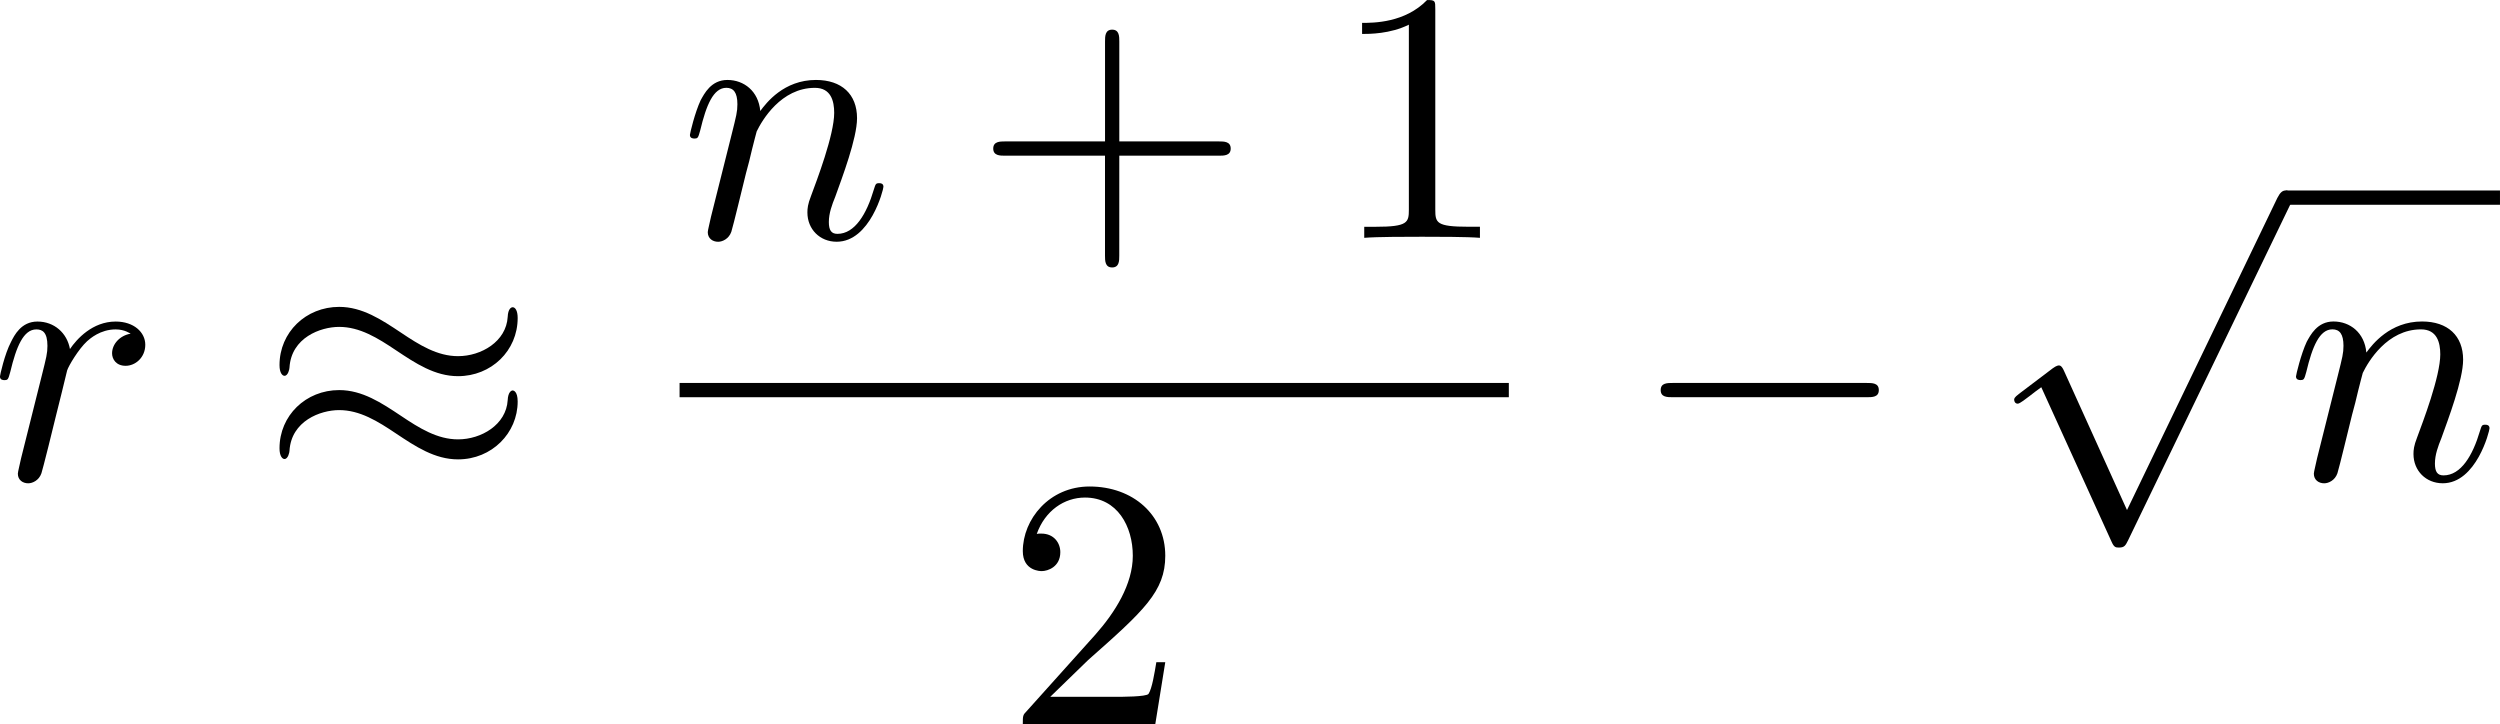 <?xml version="1.0" encoding="UTF-8" standalone="no"?>
<!-- This file was generated by dvisvgm 2.13.1 -->

<svg
   version="1.1"
   width="111.605"
   height="32.334"
   viewBox="63.193 50.56 83.704 24.251"
   id="svg347"
   xmlns:xlink="http://www.w3.org/1999/xlink"
   xmlns="http://www.w3.org/2000/svg"
   xmlns:svg="http://www.w3.org/2000/svg">
  <defs
     id="defs1">
    <path
       id="g3-65"
       d="M 1.724,-1.004 C 1.431,-0.552 1.163,-0.335 0.669,-0.301 0.586,-0.293 0.477,-0.293 0.477,-0.126 0.477,-0.033 0.552,0 0.594,0 0.812,0 1.088,-0.033 1.314,-0.033 1.582,-0.033 1.925,0 2.176,0 c 0.042,0 0.167,0 0.167,-0.184 0,-0.109 -0.109,-0.117 -0.142,-0.117 -0.067,-0.008 -0.368,-0.025 -0.368,-0.251 0,-0.1 0.084,-0.243 0.126,-0.318 l 0.669,-1.038 h 2.393 l 0.201,1.389 c -0.033,0.084 -0.084,0.218 -0.577,0.218 -0.1,0 -0.218,0 -0.218,0.184 C 4.427,-0.084 4.452,0 4.561,0 c 0.243,0 0.837,-0.033 1.08,-0.033 0.151,0 0.343,0.008 0.494,0.008 C 6.285,-0.017 6.461,0 6.611,0 6.72,0 6.779,-0.067 6.779,-0.176 c 0,-0.126 -0.1,-0.126 -0.234,-0.126 -0.485,0 -0.502,-0.067 -0.527,-0.268 L 5.281,-5.733 C 5.255,-5.908 5.239,-5.967 5.08,-5.967 c -0.159,0 -0.209,0.075 -0.285,0.192 z m 1.105,-1.205 1.757,-2.737 0.393,2.737 z" />
    <path
       id="g3-97"
       d="M 3.532,-3.197 C 3.356,-3.473 3.071,-3.691 2.67,-3.691 c -1.071,0 -2.159,1.18 -2.159,2.385 0,0.812 0.544,1.389 1.264,1.389 0.452,0 0.854,-0.259 1.188,-0.586 C 3.121,0 3.607,0.084 3.824,0.084 c 0.301,0 0.51,-0.184 0.661,-0.444 0.184,-0.326 0.293,-0.803 0.293,-0.837 0,-0.109 -0.109,-0.109 -0.134,-0.109 -0.117,0 -0.126,0.033 -0.184,0.259 -0.1,0.402 -0.259,0.895 -0.611,0.895 -0.218,0 -0.276,-0.184 -0.276,-0.41 0,-0.142 0.067,-0.444 0.126,-0.661 0.059,-0.226 0.142,-0.569 0.184,-0.753 l 0.167,-0.636 c 0.05,-0.218 0.151,-0.611 0.151,-0.653 0,-0.184 -0.151,-0.268 -0.285,-0.268 -0.142,0 -0.335,0.1 -0.385,0.335 z m -0.536,2.151 c -0.059,0.234 -0.243,0.402 -0.427,0.561 -0.075,0.067 -0.41,0.335 -0.77,0.335 -0.31,0 -0.611,-0.218 -0.611,-0.812 0,-0.444 0.243,-1.364 0.435,-1.699 0.385,-0.669 0.812,-0.795 1.046,-0.795 0.586,0 0.745,0.636 0.745,0.728 0,0.033 -0.017,0.092 -0.025,0.117 z" />
    <path
       id="g3-110"
       d="m 1.021,-0.527 c -0.033,0.109 -0.084,0.318 -0.084,0.343 0,0.184 0.151,0.268 0.285,0.268 0.151,0 0.285,-0.109 0.326,-0.184 0.042,-0.075 0.109,-0.343 0.151,-0.519 0.042,-0.159 0.134,-0.544 0.184,-0.753 0.05,-0.184 0.1,-0.368 0.142,-0.561 0.092,-0.343 0.109,-0.41 0.351,-0.753 0.234,-0.335 0.628,-0.77 1.255,-0.77 0.485,0 0.494,0.427 0.494,0.586 0,0.502 -0.36,1.431 -0.494,1.783 -0.092,0.234 -0.126,0.31 -0.126,0.452 0,0.444 0.368,0.72 0.795,0.72 0.837,0 1.205,-1.155 1.205,-1.28 0,-0.109 -0.109,-0.109 -0.134,-0.109 -0.117,0 -0.126,0.05 -0.159,0.142 -0.192,0.669 -0.552,1.013 -0.887,1.013 -0.176,0 -0.209,-0.117 -0.209,-0.293 0,-0.192 0.042,-0.301 0.192,-0.678 0.1,-0.259 0.444,-1.147 0.444,-1.615 0,-0.812 -0.644,-0.954 -1.088,-0.954 -0.695,0 -1.163,0.427 -1.414,0.762 -0.059,-0.577 -0.552,-0.762 -0.895,-0.762 -0.36,0 -0.552,0.259 -0.661,0.452 -0.184,0.31 -0.301,0.787 -0.301,0.828 0,0.109 0.117,0.109 0.142,0.109 0.117,0 0.126,-0.025 0.184,-0.251 0.126,-0.494 0.285,-0.904 0.611,-0.904 0.218,0 0.276,0.184 0.276,0.41 0,0.159 -0.075,0.469 -0.134,0.695 -0.059,0.226 -0.142,0.569 -0.184,0.753 z" />
    <path
       id="g3-115"
       d="m 3.607,-3.147 c -0.218,0.05 -0.351,0.226 -0.351,0.393 0,0.192 0.167,0.268 0.276,0.268 0.084,0 0.402,-0.05 0.402,-0.477 0,-0.544 -0.603,-0.728 -1.113,-0.728 -1.306,0 -1.54,0.962 -1.54,1.222 0,0.31 0.176,0.51 0.293,0.611 0.218,0.167 0.368,0.201 0.946,0.301 0.176,0.033 0.711,0.134 0.711,0.552 0,0.142 -0.092,0.46 -0.444,0.669 -0.326,0.184 -0.736,0.184 -0.837,0.184 -0.335,0 -0.812,-0.075 -1.004,-0.351 0.276,-0.033 0.46,-0.243 0.46,-0.477 0,-0.209 -0.151,-0.31 -0.326,-0.31 -0.243,0 -0.485,0.192 -0.485,0.561 0,0.502 0.536,0.812 1.347,0.812 1.54,0 1.824,-1.054 1.824,-1.381 0,-0.77 -0.845,-0.921 -1.155,-0.979 C 2.536,-2.293 2.326,-2.326 2.276,-2.343 1.967,-2.402 1.816,-2.578 1.816,-2.762 c 0,-0.192 0.151,-0.418 0.335,-0.536 0.226,-0.142 0.519,-0.159 0.661,-0.159 0.176,0 0.611,0.025 0.795,0.31 z" />
    <path
       id="g3-116"
       d="m 2.059,-3.306 h 0.854 c 0.159,0 0.268,0 0.268,-0.184 0,-0.117 -0.109,-0.117 -0.251,-0.117 H 2.134 L 2.444,-4.845 c 0.008,-0.042 0.025,-0.084 0.025,-0.117 0,-0.151 -0.117,-0.268 -0.285,-0.268 -0.209,0 -0.335,0.142 -0.393,0.36 -0.059,0.209 0.05,-0.192 -0.318,1.264 H 0.619 c -0.159,0 -0.268,0 -0.268,0.184 0,0.117 0.1,0.117 0.251,0.117 H 1.398 L 0.904,-1.331 c -0.05,0.209 -0.126,0.51 -0.126,0.619 0,0.494 0.418,0.795 0.895,0.795 0.929,0 1.456,-1.172 1.456,-1.28 0,-0.109 -0.109,-0.109 -0.134,-0.109 -0.1,0 -0.109,0.017 -0.176,0.159 -0.234,0.527 -0.661,0.996 -1.121,0.996 -0.176,0 -0.293,-0.109 -0.293,-0.41 0,-0.084 0.033,-0.259 0.05,-0.343 z" />
    <path
       id="g5-43"
       d="m 3.875,-1.891 h 2.561 c 0.109,0 0.31,0 0.31,-0.201 0,-0.209 -0.192,-0.209 -0.31,-0.209 H 3.875 v -2.569 c 0,-0.109 0,-0.31 -0.201,-0.31 -0.209,0 -0.209,0.192 -0.209,0.31 V -2.301 H 0.895 c -0.109,0 -0.31,0 -0.31,0.201 0,0.209 0.192,0.209 0.31,0.209 h 2.569 v 2.569 c 0,0.109 0,0.31 0.201,0.31 0.209,0 0.209,-0.192 0.209,-0.31 z" />
    <path
       id="g5-50"
       d="M 4.226,-1.523 H 3.942 C 3.917,-1.339 3.833,-0.845 3.724,-0.762 3.657,-0.711 3.013,-0.711 2.896,-0.711 H 1.356 c 0.879,-0.778 1.172,-1.013 1.674,-1.406 0.619,-0.494 1.197,-1.013 1.197,-1.808 0,-1.013 -0.887,-1.632 -1.958,-1.632 -1.038,0 -1.741,0.728 -1.741,1.498 0,0.427 0.36,0.469 0.444,0.469 0.201,0 0.444,-0.142 0.444,-0.444 0,-0.151 -0.059,-0.444 -0.494,-0.444 0.259,-0.594 0.828,-0.778 1.222,-0.778 0.837,0 1.272,0.653 1.272,1.331 0,0.728 -0.519,1.306 -0.787,1.607 L 0.611,-0.326 C 0.527,-0.251 0.527,-0.234 0.527,0 h 3.448 z" />
    <path
       id="g6-18"
       d="m 8.369,28.083 c 0,-0.048 -0.024,-0.072 -0.048,-0.108 C 7.878,27.533 7.077,26.732 6.276,25.441 4.352,22.356 3.479,18.471 3.479,13.868 c 0,-3.216 0.43,-7.364 2.403,-10.927 0.944,-1.698 1.925,-2.678 2.451,-3.204 0.036,-0.036 0.036,-0.06 0.036,-0.096 0,-0.12 -0.084,-0.12 -0.251,-0.12 -0.167,0 -0.191,0 -0.371,0.179 -4.005,3.646 -5.26,9.122 -5.26,14.155 0,4.698 1.076,9.433 4.113,13.007 0.239,0.275 0.693,0.765 1.184,1.196 0.143,0.143 0.167,0.143 0.335,0.143 0.167,0 0.251,0 0.251,-0.12 z" />
    <path
       id="g6-19"
       d="M 6.3,13.868 C 6.3,9.17 5.224,4.435 2.188,0.861 1.949,0.586 1.494,0.096 1.004,-0.335 0.861,-0.478 0.837,-0.478 0.669,-0.478 c -0.143,0 -0.251,0 -0.251,0.12 0,0.048 0.048,0.096 0.072,0.12 0.418,0.43 1.219,1.231 2.02,2.523 1.925,3.084 2.798,6.97 2.798,11.573 0,3.216 -0.43,7.364 -2.403,10.927 -0.944,1.698 -1.937,2.69 -2.439,3.192 -0.024,0.036 -0.048,0.072 -0.048,0.108 0,0.12 0.108,0.12 0.251,0.12 0.167,0 0.191,0 0.371,-0.179 4.005,-3.646 5.26,-9.122 5.26,-14.155 z" />
    <path
       id="g6-112"
       d="m 5.069,13.868 c 0.371,0 0.383,-0.012 0.502,-0.239 L 12.111,-0.024 c 0.084,-0.155 0.084,-0.179 0.084,-0.215 0,-0.132 -0.096,-0.239 -0.239,-0.239 -0.155,0 -0.203,0.108 -0.263,0.239 L 5.523,12.625 2.977,6.695 1.315,7.974 1.494,8.165 2.343,7.52 Z" />
    <path
       id="g1-0"
       d="m 6.226,-1.891 c 0.134,0 0.335,0 0.335,-0.201 0,-0.209 -0.192,-0.209 -0.335,-0.209 H 1.239 c -0.134,0 -0.335,0 -0.335,0.201 0,0.209 0.192,0.209 0.335,0.209 z" />
    <path
       id="g1-48"
       d="m 2.427,-3.95 c 0.067,-0.142 0.075,-0.209 0.075,-0.268 0,-0.259 -0.234,-0.46 -0.494,-0.46 -0.318,0 -0.418,0.259 -0.46,0.393 l -1.105,3.624 c -0.008,0.017 -0.042,0.126 -0.042,0.134 0,0.1 0.259,0.184 0.326,0.184 0.059,0 0.067,-0.017 0.126,-0.142 z" />
    <path
       id="g0-0"
       d="m 7.878,-2.75 c 0.203,0 0.418,0 0.418,-0.239 0,-0.239 -0.215,-0.239 -0.418,-0.239 H 1.411 c -0.203,0 -0.418,0 -0.418,0.239 0,0.239 0.215,0.239 0.418,0.239 z" />
    <path
       id="g0-1"
       d="m 2.295,-2.989 c 0,-0.347 -0.287,-0.634 -0.634,-0.634 -0.347,0 -0.634,0.287 -0.634,0.634 0,0.347 0.287,0.634 0.634,0.634 0.347,0 0.634,-0.287 0.634,-0.634 z" />
    <path
       id="g0-2"
       d="M 4.651,-3.324 2.26,-5.703 C 2.116,-5.846 2.092,-5.87 1.997,-5.87 c -0.12,0 -0.239,0.108 -0.239,0.239 0,0.084 0.024,0.108 0.155,0.239 l 2.391,2.403 -2.391,2.403 C 1.781,-0.454 1.757,-0.43 1.757,-0.347 c 0,0.132 0.12,0.239 0.239,0.239 0.096,0 0.12,-0.024 0.263,-0.167 l 2.379,-2.379 2.475,2.475 c 0.024,0.012 0.108,0.072 0.179,0.072 0.143,0 0.239,-0.108 0.239,-0.239 0,-0.024 0,-0.072 -0.036,-0.132 -0.012,-0.024 -1.913,-1.901 -2.511,-2.511 l 2.188,-2.188 c 0.06,-0.072 0.239,-0.227 0.299,-0.299 0.012,-0.024 0.06,-0.072 0.06,-0.155 0,-0.132 -0.096,-0.239 -0.239,-0.239 -0.096,0 -0.143,0.048 -0.275,0.179 z" />
    <path
       id="g0-25"
       d="m 8.632,-5.404 c 0,-0.251 -0.084,-0.359 -0.167,-0.359 -0.048,0 -0.155,0.048 -0.167,0.323 -0.048,0.825 -0.885,1.315 -1.662,1.315 -0.693,0 -1.291,-0.371 -1.913,-0.789 -0.646,-0.43 -1.291,-0.861 -2.068,-0.861 -1.112,0 -1.997,0.849 -1.997,1.949 0,0.263 0.096,0.359 0.167,0.359 0.12,0 0.167,-0.227 0.167,-0.275 0.06,-1.004 1.04,-1.363 1.662,-1.363 0.693,0 1.291,0.371 1.913,0.789 0.646,0.43 1.291,0.861 2.068,0.861 1.112,0 1.997,-0.849 1.997,-1.949 z m 0,2.798 c 0,-0.347 -0.143,-0.371 -0.167,-0.371 -0.048,0 -0.155,0.06 -0.167,0.323 -0.048,0.825 -0.885,1.315 -1.662,1.315 -0.693,0 -1.291,-0.371 -1.913,-0.789 -0.646,-0.43 -1.291,-0.861 -2.068,-0.861 -1.112,0 -1.997,0.849 -1.997,1.949 0,0.263 0.096,0.359 0.167,0.359 0.12,0 0.167,-0.227 0.167,-0.275 0.06,-1.004 1.04,-1.363 1.662,-1.363 0.693,0 1.291,0.371 1.913,0.789 0.646,0.43 1.291,0.861 2.068,0.861 1.136,0 1.997,-0.885 1.997,-1.937 z" />
    <path
       id="g0-49"
       d="M 6.073,-3.24 C 5.428,-4.053 5.284,-4.232 4.914,-4.531 4.244,-5.069 3.575,-5.284 2.965,-5.284 c -1.399,0 -2.307,1.315 -2.307,2.714 0,1.375 0.885,2.702 2.26,2.702 1.375,0 2.367,-1.088 2.953,-2.044 0.646,0.813 0.789,0.992 1.16,1.291 0.669,0.538 1.339,0.753 1.949,0.753 1.399,0 2.307,-1.315 2.307,-2.714 0,-1.375 -0.885,-2.702 -2.26,-2.702 -1.375,0 -2.367,1.088 -2.953,2.044 z m 0.311,0.406 c 0.49,-0.861 1.375,-2.068 2.726,-2.068 1.267,0 1.913,1.243 1.913,2.319 0,1.172 -0.801,2.14 -1.853,2.14 -0.693,0 -1.231,-0.502 -1.482,-0.753 -0.299,-0.323 -0.574,-0.693 -1.303,-1.638 z m -0.825,0.514 c -0.49,0.861 -1.375,2.068 -2.726,2.068 -1.267,0 -1.913,-1.243 -1.913,-2.319 0,-1.172 0.801,-2.14 1.853,-2.14 0.693,0 1.231,0.502 1.482,0.753 0.299,0.323 0.574,0.693 1.303,1.638 z" />
    <path
       id="g0-102"
       d="m 3.383,-7.376 c 0,-0.478 0.311,-1.243 1.614,-1.327 0.06,-0.012 0.108,-0.06 0.108,-0.132 0,-0.132 -0.096,-0.132 -0.227,-0.132 -1.196,0 -2.283,0.61 -2.295,1.494 v 2.726 c 0,0.466 0,0.849 -0.478,1.243 -0.418,0.347 -0.873,0.371 -1.136,0.383 -0.06,0.012 -0.108,0.06 -0.108,0.132 0,0.12 0.072,0.12 0.191,0.132 0.789,0.048 1.363,0.478 1.494,1.064 0.036,0.132 0.036,0.155 0.036,0.586 v 2.367 c 0,0.502 0,0.885 0.574,1.339 0.466,0.359 1.255,0.49 1.722,0.49 0.132,0 0.227,0 0.227,-0.132 0,-0.12 -0.072,-0.12 -0.191,-0.132 C 4.16,2.678 3.575,2.295 3.419,1.686 3.383,1.578 3.383,1.554 3.383,1.124 V -1.387 c 0,-0.55 -0.096,-0.753 -0.478,-1.136 -0.251,-0.251 -0.598,-0.371 -0.933,-0.466 0.98,-0.275 1.411,-0.825 1.411,-1.518 z" />
    <path
       id="g0-103"
       d="m 2.582,1.399 c 0,0.478 -0.311,1.243 -1.614,1.327 -0.06,0.012 -0.108,0.06 -0.108,0.132 0,0.132 0.132,0.132 0.239,0.132 1.16,0 2.271,-0.586 2.283,-1.494 v -2.726 c 0,-0.466 0,-0.849 0.478,-1.243 0.418,-0.347 0.873,-0.371 1.136,-0.383 0.06,-0.012 0.108,-0.06 0.108,-0.132 0,-0.12 -0.072,-0.12 -0.191,-0.132 C 4.125,-3.168 3.551,-3.599 3.419,-4.184 3.383,-4.316 3.383,-4.34 3.383,-4.77 v -2.367 c 0,-0.502 0,-0.885 -0.574,-1.339 -0.478,-0.371 -1.303,-0.49 -1.71,-0.49 -0.108,0 -0.239,0 -0.239,0.132 0,0.12 0.072,0.12 0.191,0.132 0.753,0.048 1.339,0.43 1.494,1.04 0.036,0.108 0.036,0.132 0.036,0.562 v 2.511 c 0,0.55 0.096,0.753 0.478,1.136 0.251,0.251 0.598,0.371 0.933,0.466 -0.98,0.275 -1.411,0.825 -1.411,1.518 z" />
    <path
       id="g0-112"
       d="M 4.651,10.222 2.546,5.571 C 2.463,5.38 2.403,5.38 2.367,5.38 c -0.012,0 -0.072,0 -0.203,0.096 L 1.028,6.336 C 0.873,6.456 0.873,6.492 0.873,6.528 c 0,0.06 0.036,0.132 0.12,0.132 0.072,0 0.275,-0.167 0.406,-0.263 C 1.47,6.336 1.65,6.205 1.781,6.109 l 2.355,5.177 c 0.084,0.191 0.143,0.191 0.251,0.191 0.179,0 0.215,-0.072 0.299,-0.239 L 10.114,0 c 0.084,-0.167 0.084,-0.215 0.084,-0.239 0,-0.12 -0.096,-0.239 -0.239,-0.239 -0.096,0 -0.179,0.06 -0.275,0.251 z" />
    <path
       id="g2-11"
       d="m 5.703,-2.821 c 0,-1.877 -1.112,-2.463 -1.997,-2.463 -1.638,0 -3.216,1.71 -3.216,3.395 0,1.112 0.717,2.02 1.937,2.02 0.753,0 1.614,-0.275 2.523,-1.004 0.155,0.634 0.55,1.004 1.088,1.004 0.634,0 1.004,-0.658 1.004,-0.849 0,-0.084 -0.072,-0.12 -0.143,-0.12 -0.084,0 -0.12,0.036 -0.155,0.12 -0.215,0.586 -0.646,0.586 -0.669,0.586 -0.371,0 -0.371,-0.933 -0.371,-1.219 0,-0.251 0,-0.275 0.12,-0.418 1.124,-1.411 1.375,-2.798 1.375,-2.809 0,-0.024 -0.012,-0.12 -0.143,-0.12 -0.12,0 -0.12,0.036 -0.179,0.251 -0.215,0.753 -0.61,1.662 -1.172,2.367 z m -0.801,1.638 c -1.052,0.921 -1.973,1.052 -2.451,1.052 -0.717,0 -1.076,-0.538 -1.076,-1.303 0,-0.586 0.311,-1.877 0.693,-2.487 0.562,-0.873 1.207,-1.1 1.626,-1.1 1.184,0 1.184,1.566 1.184,2.499 0,0.442 0,1.136 0.024,1.339 z" />
    <path
       id="g2-22"
       d="m 2.762,-4.196 c 0.06,-0.251 0.179,-0.705 0.179,-0.765 0,-0.203 -0.143,-0.323 -0.347,-0.323 -0.036,0 -0.371,0.012 -0.478,0.43 L 0.395,2.068 C 0.359,2.212 0.359,2.236 0.359,2.26 c 0,0.179 0.132,0.323 0.335,0.323 0.251,0 0.395,-0.215 0.418,-0.251 0.048,-0.108 0.203,-0.729 0.658,-2.57 0.383,0.323 0.921,0.371 1.16,0.371 0.837,0 1.303,-0.538 1.59,-0.873 0.108,0.538 0.55,0.873 1.076,0.873 0.418,0 0.693,-0.275 0.885,-0.658 0.203,-0.43 0.359,-1.16 0.359,-1.184 0,-0.12 -0.108,-0.12 -0.143,-0.12 -0.12,0 -0.132,0.048 -0.167,0.215 -0.203,0.777 -0.418,1.482 -0.909,1.482 -0.323,0 -0.359,-0.311 -0.359,-0.55 0,-0.263 0.143,-0.825 0.239,-1.243 L 5.834,-3.216 c 0.036,-0.179 0.155,-0.634 0.203,-0.813 0.06,-0.275 0.179,-0.729 0.179,-0.801 0,-0.215 -0.167,-0.323 -0.347,-0.323 -0.06,0 -0.371,0.012 -0.466,0.418 L 4.842,-2.499 c -0.143,0.598 -0.275,1.1 -0.311,1.219 -0.012,0.06 -0.586,1.148 -1.554,1.148 -0.598,0 -0.885,-0.395 -0.885,-1.04 0,-0.347 0.084,-0.681 0.167,-1.016 z" />
    <path
       id="g2-58"
       d="m 2.295,-0.634 c 0,-0.347 -0.287,-0.634 -0.634,-0.634 -0.347,0 -0.634,0.287 -0.634,0.634 0,0.347 0.287,0.634 0.634,0.634 0.347,0 0.634,-0.287 0.634,-0.634 z" />
    <path
       id="g2-59"
       d="m 2.427,-0.012 c 0,-0.789 -0.299,-1.255 -0.765,-1.255 -0.395,0 -0.634,0.299 -0.634,0.634 C 1.028,-0.311 1.267,0 1.662,0 1.805,0 1.961,-0.048 2.08,-0.155 2.116,-0.179 2.128,-0.191 2.14,-0.191 c 0.012,0 0.024,0.012 0.024,0.179 0,0.885 -0.418,1.602 -0.813,1.997 -0.132,0.132 -0.132,0.155 -0.132,0.191 0,0.084 0.06,0.132 0.12,0.132 0.132,0 1.088,-0.921 1.088,-2.319 z" />
    <path
       id="g2-67"
       d="m 9.086,-8.309 c 0,-0.036 -0.024,-0.12 -0.132,-0.12 -0.036,0 -0.048,0.012 -0.179,0.143 l -0.837,0.921 c -0.108,-0.167 -0.658,-1.064 -1.985,-1.064 -2.666,0 -5.356,2.642 -5.356,5.416 0,1.973 1.411,3.276 3.24,3.276 1.04,0 1.949,-0.478 2.582,-1.028 1.112,-0.98 1.315,-2.068 1.315,-2.104 0,-0.12 -0.12,-0.12 -0.143,-0.12 -0.072,0 -0.132,0.024 -0.155,0.12 -0.108,0.347 -0.383,1.196 -1.207,1.889 -0.825,0.669 -1.578,0.873 -2.2,0.873 -1.076,0 -2.343,-0.622 -2.343,-2.487 0,-0.681 0.251,-2.618 1.447,-4.017 0.729,-0.849 1.853,-1.447 2.917,-1.447 1.219,0 1.925,0.921 1.925,2.307 0,0.478 -0.036,0.49 -0.036,0.61 0,0.12 0.132,0.12 0.179,0.12 0.155,0 0.155,-0.024 0.215,-0.239 z" />
    <path
       id="g2-68"
       d="M 1.901,-0.933 C 1.781,-0.466 1.757,-0.371 0.813,-0.371 c -0.203,0 -0.335,0 -0.335,0.227 C 0.478,0 0.586,0 0.813,0 h 3.957 c 2.487,0 4.842,-2.523 4.842,-5.141 0,-1.686 -1.016,-3.025 -2.809,-3.025 H 2.786 c -0.227,0 -0.359,0 -0.359,0.227 0,0.143 0.108,0.143 0.347,0.143 0.155,0 0.371,0.012 0.514,0.024 0.191,0.024 0.263,0.06 0.263,0.191 0,0.048 -0.012,0.084 -0.048,0.227 z m 2.582,-6.408 C 4.591,-7.759 4.615,-7.795 5.129,-7.795 H 6.408 c 1.172,0 2.164,0.634 2.164,2.212 0,0.586 -0.239,2.546 -1.255,3.862 -0.347,0.442 -1.291,1.351 -2.762,1.351 H 3.204 c -0.167,0 -0.191,0 -0.263,-0.012 -0.12,-0.012 -0.155,-0.024 -0.155,-0.12 0,-0.036 0,-0.06 0.06,-0.275 z" />
    <path
       id="g2-83"
       d="m 7.711,-8.309 c 0,-0.036 -0.024,-0.12 -0.132,-0.12 -0.06,0 -0.072,0.012 -0.215,0.179 L 6.791,-7.568 C 6.48,-8.13 5.858,-8.428 5.081,-8.428 c -1.518,0 -2.953,1.375 -2.953,2.821 0,0.968 0.634,1.518 1.243,1.698 l 1.279,0.335 c 0.442,0.108 1.1,0.287 1.1,1.267 0,1.076 -0.98,2.2 -2.152,2.2 -0.765,0 -2.092,-0.263 -2.092,-1.745 0,-0.287 0.06,-0.574 0.072,-0.646 0.012,-0.048 0.024,-0.06 0.024,-0.084 0,-0.12 -0.084,-0.132 -0.143,-0.132 -0.06,0 -0.084,0.012 -0.12,0.048 -0.048,0.048 -0.717,2.774 -0.717,2.809 0,0.072 0.06,0.12 0.132,0.12 0.06,0 0.072,-0.012 0.215,-0.179 l 0.586,-0.681 c 0.514,0.693 1.327,0.861 2.02,0.861 1.626,0 3.037,-1.59 3.037,-3.072 0,-0.825 -0.406,-1.231 -0.586,-1.399 C 5.75,-4.483 5.571,-4.531 4.507,-4.806 4.244,-4.878 3.814,-4.997 3.706,-5.021 3.383,-5.129 2.977,-5.475 2.977,-6.109 c 0,-0.968 0.956,-1.985 2.092,-1.985 0.992,0 1.722,0.514 1.722,1.853 0,0.383 -0.048,0.598 -0.048,0.669 0,0.012 0,0.12 0.143,0.12 0.12,0 0.132,-0.036 0.179,-0.239 z" />
    <path
       id="g2-84"
       d="m 5.105,-7.257 c 0.084,-0.335 0.132,-0.406 0.275,-0.442 0.108,-0.024 0.502,-0.024 0.753,-0.024 1.207,0 1.745,0.048 1.745,0.98 0,0.179 -0.048,0.646 -0.096,0.956 -0.012,0.048 -0.036,0.191 -0.036,0.227 0,0.072 0.036,0.155 0.143,0.155 0.132,0 0.155,-0.096 0.179,-0.275 l 0.323,-2.08 c 0.012,-0.048 0.024,-0.167 0.024,-0.203 0,-0.132 -0.12,-0.132 -0.323,-0.132 H 1.459 c -0.287,0 -0.299,0.012 -0.383,0.239 l -0.717,2.104 c -0.012,0.024 -0.072,0.191 -0.072,0.215 0,0.072 0.06,0.132 0.143,0.132 0.12,0 0.132,-0.06 0.203,-0.251 0.646,-1.853 0.956,-2.068 2.726,-2.068 h 0.466 c 0.335,0 0.335,0.048 0.335,0.143 0,0.072 -0.036,0.215 -0.048,0.251 l -1.602,6.384 C 2.403,-0.502 2.367,-0.371 1.088,-0.371 c -0.43,0 -0.502,0 -0.502,0.227 C 0.586,0 0.717,0 0.789,0 c 0.323,0 0.658,-0.024 0.98,-0.024 0.335,0 0.681,-0.012 1.016,-0.012 0.335,0 0.669,0.012 0.992,0.012 0.347,0 0.705,0.024 1.04,0.024 0.12,0 0.263,0 0.263,-0.239 0,-0.132 -0.096,-0.132 -0.406,-0.132 -0.299,0 -0.454,0 -0.765,-0.024 -0.347,-0.036 -0.442,-0.072 -0.442,-0.263 0,-0.012 0,-0.072 0.048,-0.251 z" />
    <path
       id="g2-86"
       d="m 7.508,-6.802 c 0.586,-0.933 1.088,-0.968 1.53,-0.992 0.143,-0.012 0.155,-0.215 0.155,-0.227 0,-0.096 -0.06,-0.143 -0.155,-0.143 -0.311,0 -0.658,0.036 -0.98,0.036 -0.395,0 -0.801,-0.036 -1.184,-0.036 -0.072,0 -0.227,0 -0.227,0.227 0,0.132 0.108,0.143 0.191,0.143 0.323,0.024 0.55,0.143 0.55,0.395 0,0.179 -0.179,0.442 -0.179,0.454 L 3.539,-1.112 2.726,-7.436 c 0,-0.203 0.275,-0.359 0.825,-0.359 0.167,0 0.299,0 0.299,-0.239 0,-0.108 -0.096,-0.132 -0.167,-0.132 -0.478,0 -0.992,0.036 -1.482,0.036 -0.215,0 -0.442,-0.012 -0.658,-0.012 -0.215,0 -0.442,-0.024 -0.646,-0.024 -0.084,0 -0.227,0 -0.227,0.227 0,0.143 0.108,0.143 0.299,0.143 0.669,0 0.681,0.108 0.717,0.406 l 0.944,7.376 c 0.036,0.239 0.084,0.275 0.239,0.275 0.191,0 0.239,-0.06 0.335,-0.215 z" />
    <path
       id="g2-103"
       d="m 5.631,-4.507 c 0.012,-0.072 0.036,-0.132 0.036,-0.215 0,-0.203 -0.143,-0.323 -0.347,-0.323 -0.12,0 -0.442,0.084 -0.49,0.514 -0.215,-0.442 -0.634,-0.753 -1.112,-0.753 -1.363,0 -2.845,1.674 -2.845,3.395 C 0.873,-0.705 1.602,0 2.463,0 3.168,0 3.73,-0.562 3.85,-0.693 l 0.012,0.012 C 3.61,0.383 3.467,0.873 3.467,0.897 3.419,1.004 3.013,2.188 1.745,2.188 1.518,2.188 1.124,2.176 0.789,2.068 1.148,1.961 1.279,1.65 1.279,1.447 c 0,-0.191 -0.132,-0.418 -0.454,-0.418 -0.263,0 -0.646,0.215 -0.646,0.693 0,0.49 0.442,0.729 1.59,0.729 1.494,0 2.355,-0.933 2.534,-1.65 z M 4.077,-1.53 C 4.005,-1.219 3.73,-0.921 3.467,-0.693 3.216,-0.478 2.845,-0.263 2.499,-0.263 c -0.598,0 -0.777,-0.622 -0.777,-1.1 0,-0.574 0.347,-1.985 0.669,-2.594 0.323,-0.586 0.837,-1.064 1.339,-1.064 0.789,0 0.956,0.968 0.956,1.028 0,0.06 -0.024,0.132 -0.036,0.179 z" />
    <path
       id="g2-107"
       d="m 3.431,-8.165 c 0,-0.012 0,-0.132 -0.155,-0.132 -0.275,0 -1.148,0.096 -1.459,0.12 -0.096,0.012 -0.227,0.024 -0.227,0.239 0,0.143 0.108,0.143 0.287,0.143 0.574,0 0.598,0.084 0.598,0.203 l -0.036,0.239 -1.733,6.886 c -0.048,0.167 -0.048,0.191 -0.048,0.263 0,0.275 0.239,0.335 0.347,0.335 0.155,0 0.335,-0.108 0.406,-0.251 0.06,-0.108 0.598,-2.319 0.669,-2.618 0.406,0.036 1.387,0.227 1.387,1.016 0,0.084 0,0.132 -0.036,0.251 -0.024,0.143 -0.048,0.287 -0.048,0.418 0,0.705 0.478,1.184 1.1,1.184 0.359,0 0.681,-0.191 0.944,-0.634 0.299,-0.526 0.43,-1.184 0.43,-1.207 0,-0.12 -0.108,-0.12 -0.143,-0.12 -0.12,0 -0.132,0.048 -0.167,0.215 -0.239,0.873 -0.514,1.482 -1.04,1.482 -0.227,0 -0.383,-0.132 -0.383,-0.562 0,-0.203 0.048,-0.478 0.096,-0.669 0.048,-0.203 0.048,-0.251 0.048,-0.371 0,-0.777 -0.753,-1.124 -1.769,-1.255 0.371,-0.215 0.753,-0.598 1.028,-0.885 0.574,-0.634 1.124,-1.148 1.71,-1.148 0.072,0 0.084,0 0.108,0.012 0.143,0.024 0.155,0.024 0.251,0.096 0.024,0.012 0.024,0.024 0.048,0.048 -0.574,0.036 -0.681,0.502 -0.681,0.646 0,0.191 0.132,0.418 0.454,0.418 0.311,0 0.658,-0.263 0.658,-0.729 0,-0.359 -0.275,-0.753 -0.813,-0.753 -0.335,0 -0.885,0.096 -1.745,1.052 -0.406,0.454 -0.873,0.933 -1.327,1.112 z" />
    <path
       id="g2-110"
       d="m 1.052,-0.705 c -0.036,0.179 -0.108,0.454 -0.108,0.514 0,0.215 0.167,0.323 0.347,0.323 0.143,0 0.359,-0.096 0.442,-0.335 0.012,-0.024 0.155,-0.586 0.227,-0.885 L 2.224,-2.164 C 2.295,-2.427 2.367,-2.69 2.427,-2.965 2.475,-3.168 2.57,-3.515 2.582,-3.563 c 0.179,-0.371 0.813,-1.459 1.949,-1.459 0.538,0 0.646,0.442 0.646,0.837 0,0.741 -0.586,2.271 -0.777,2.786 -0.108,0.275 -0.12,0.418 -0.12,0.55 0,0.562 0.418,0.98 0.98,0.98 1.124,0 1.566,-1.745 1.566,-1.841 0,-0.12 -0.108,-0.12 -0.143,-0.12 -0.12,0 -0.12,0.036 -0.179,0.215 -0.239,0.813 -0.634,1.482 -1.219,1.482 -0.203,0 -0.287,-0.12 -0.287,-0.395 0,-0.299 0.108,-0.586 0.215,-0.849 0.227,-0.634 0.729,-1.949 0.729,-2.63 0,-0.801 -0.514,-1.279 -1.375,-1.279 -1.076,0 -1.662,0.765 -1.865,1.04 -0.06,-0.669 -0.55,-1.04 -1.1,-1.04 -0.55,0 -0.777,0.466 -0.897,0.681 -0.191,0.406 -0.359,1.112 -0.359,1.16 0,0.12 0.12,0.12 0.143,0.12 0.12,0 0.132,-0.012 0.203,-0.275 0.203,-0.849 0.442,-1.423 0.873,-1.423 0.239,0 0.371,0.155 0.371,0.55 0,0.251 -0.036,0.383 -0.191,1.004 z" />
    <path
       id="g2-112"
       d="m 0.538,1.459 c -0.096,0.406 -0.12,0.49 -0.646,0.49 -0.143,0 -0.275,0 -0.275,0.227 0,0.096 0.06,0.143 0.155,0.143 0.323,0 0.669,-0.036 1.004,-0.036 0.395,0 0.801,0.036 1.184,0.036 0.06,0 0.215,0 0.215,-0.239 0,-0.132 -0.12,-0.132 -0.287,-0.132 -0.598,0 -0.598,-0.084 -0.598,-0.191 0,-0.143 0.502,-2.092 0.586,-2.391 0.155,0.347 0.49,0.765 1.1,0.765 1.387,0 2.881,-1.745 2.881,-3.503 0,-1.124 -0.681,-1.913 -1.59,-1.913 -0.598,0 -1.172,0.43 -1.566,0.897 -0.12,-0.646 -0.634,-0.897 -1.076,-0.897 -0.55,0 -0.777,0.466 -0.885,0.681 -0.215,0.406 -0.371,1.124 -0.371,1.16 0,0.12 0.12,0.12 0.143,0.12 0.12,0 0.132,-0.012 0.203,-0.275 0.203,-0.849 0.442,-1.423 0.873,-1.423 0.203,0 0.371,0.096 0.371,0.55 0,0.275 -0.036,0.406 -0.084,0.61 z m 2.104,-5.189 c 0.084,-0.323 0.406,-0.658 0.622,-0.837 0.418,-0.371 0.765,-0.454 0.968,-0.454 0.478,0 0.765,0.418 0.765,1.124 0,0.705 -0.395,2.08 -0.61,2.534 -0.406,0.837 -0.98,1.231 -1.423,1.231 -0.789,0 -0.944,-0.992 -0.944,-1.064 0,-0.024 0,-0.048 0.036,-0.191 z" />
    <path
       id="g2-114"
       d="m 1.052,-0.705 c -0.036,0.179 -0.108,0.454 -0.108,0.514 0,0.215 0.167,0.323 0.347,0.323 0.143,0 0.359,-0.096 0.442,-0.335 0.024,-0.048 0.43,-1.674 0.478,-1.889 0.096,-0.395 0.311,-1.231 0.383,-1.554 0.048,-0.155 0.383,-0.717 0.669,-0.98 0.096,-0.084 0.442,-0.395 0.956,-0.395 0.311,0 0.49,0.143 0.502,0.143 -0.359,0.06 -0.622,0.347 -0.622,0.658 0,0.191 0.132,0.418 0.454,0.418 0.323,0 0.658,-0.275 0.658,-0.705 0,-0.418 -0.383,-0.777 -0.992,-0.777 -0.777,0 -1.303,0.586 -1.53,0.921 -0.096,-0.538 -0.526,-0.921 -1.088,-0.921 -0.55,0 -0.777,0.466 -0.885,0.681 -0.215,0.406 -0.371,1.124 -0.371,1.16 0,0.12 0.12,0.12 0.143,0.12 0.12,0 0.132,-0.012 0.203,-0.275 0.203,-0.849 0.442,-1.423 0.873,-1.423 0.203,0 0.371,0.096 0.371,0.55 0,0.251 -0.036,0.383 -0.191,1.004 z" />
    <path
       id="g2-116"
       d="M 2.463,-4.782 H 3.587 c 0.239,0 0.359,0 0.359,-0.239 0,-0.132 -0.12,-0.132 -0.335,-0.132 H 2.558 c 0.43,-1.698 0.49,-1.937 0.49,-2.008 0,-0.203 -0.143,-0.323 -0.347,-0.323 -0.036,0 -0.371,0.012 -0.478,0.43 L 1.757,-5.153 H 0.634 c -0.239,0 -0.359,0 -0.359,0.227 0,0.143 0.096,0.143 0.335,0.143 h 1.052 c -0.861,3.395 -0.909,3.599 -0.909,3.814 0,0.646 0.454,1.1 1.1,1.1 1.219,0 1.901,-1.745 1.901,-1.841 0,-0.12 -0.096,-0.12 -0.143,-0.12 -0.108,0 -0.12,0.036 -0.179,0.167 -0.514,1.243 -1.148,1.53 -1.554,1.53 -0.251,0 -0.371,-0.155 -0.371,-0.55 0,-0.287 0.024,-0.371 0.072,-0.574 z" />
    <path
       id="g4-40"
       d="m 3.957,2.869 c 0,-0.036 0,-0.06 -0.203,-0.263 -1.494,-1.506 -1.877,-3.766 -1.877,-5.595 0,-2.08 0.454,-4.16 1.925,-5.655 0.155,-0.143 0.155,-0.167 0.155,-0.203 0,-0.084 -0.048,-0.12 -0.12,-0.12 -0.12,0 -1.196,0.813 -1.901,2.331 -0.61,1.315 -0.753,2.642 -0.753,3.646 0,0.933 0.132,2.379 0.789,3.73 0.717,1.47 1.745,2.248 1.865,2.248 0.072,0 0.12,-0.036 0.12,-0.12 z" />
    <path
       id="g4-41"
       d="m 3.455,-2.989 c 0,-0.933 -0.132,-2.379 -0.789,-3.73 -0.717,-1.47 -1.745,-2.248 -1.865,-2.248 -0.072,0 -0.12,0.048 -0.12,0.12 0,0.036 0,0.06 0.227,0.275 1.172,1.184 1.853,3.084 1.853,5.583 0,2.044 -0.442,4.148 -1.925,5.655 -0.155,0.143 -0.155,0.167 -0.155,0.203 0,0.072 0.048,0.12 0.12,0.12 0.12,0 1.196,-0.813 1.901,-2.331 0.61,-1.315 0.753,-2.642 0.753,-3.646 z" />
    <path
       id="g4-43"
       d="m 4.89,-2.75 h 3.335 c 0.167,0 0.395,0 0.395,-0.239 0,-0.239 -0.227,-0.239 -0.395,-0.239 H 4.89 v -3.347 c 0,-0.167 0,-0.395 -0.239,-0.395 -0.239,0 -0.239,0.227 -0.239,0.395 v 3.347 H 1.064 c -0.167,0 -0.395,0 -0.395,0.239 0,0.239 0.227,0.239 0.395,0.239 h 3.347 v 3.347 c 0,0.167 0,0.395 0.239,0.395 0.239,0 0.239,-0.227 0.239,-0.395 z" />
    <path
       id="g4-48"
       d="m 5.499,-3.826 c 0,-0.956 -0.06,-1.913 -0.478,-2.798 -0.55,-1.148 -1.53,-1.339 -2.032,-1.339 -0.717,0 -1.59,0.311 -2.08,1.423 -0.383,0.825 -0.442,1.757 -0.442,2.714 0,0.897 0.048,1.973 0.538,2.881 0.514,0.968 1.387,1.207 1.973,1.207 0.646,0 1.554,-0.251 2.08,-1.387 0.383,-0.825 0.442,-1.757 0.442,-2.702 z M 2.977,0 C 2.511,0 1.805,-0.299 1.59,-1.447 1.459,-2.164 1.459,-3.264 1.459,-3.969 c 0,-0.765 0,-1.554 0.096,-2.2 0.227,-1.423 1.124,-1.53 1.423,-1.53 0.395,0 1.184,0.215 1.411,1.399 0.12,0.669 0.12,1.578 0.12,2.331 0,0.897 0,1.71 -0.132,2.475 C 4.196,-0.359 3.515,0 2.977,0 Z" />
    <path
       id="g4-49"
       d="m 3.515,-7.651 c 0,-0.287 0,-0.311 -0.275,-0.311 -0.741,0.765 -1.793,0.765 -2.176,0.765 v 0.371 c 0.239,0 0.944,0 1.566,-0.311 v 6.193 c 0,0.43 -0.036,0.574 -1.112,0.574 H 1.136 V 0 c 0.418,-0.036 1.459,-0.036 1.937,-0.036 0.478,0 1.518,0 1.937,0.036 V -0.371 H 4.627 c -1.076,0 -1.112,-0.132 -1.112,-0.574 z" />
    <path
       id="g4-50"
       d="M 1.518,-0.921 2.786,-2.152 C 4.651,-3.802 5.368,-4.447 5.368,-5.643 c 0,-1.363 -1.076,-2.319 -2.534,-2.319 -1.351,0 -2.236,1.1 -2.236,2.164 0,0.669 0.598,0.669 0.634,0.669 0.203,0 0.622,-0.143 0.622,-0.634 0,-0.311 -0.215,-0.622 -0.634,-0.622 -0.096,0 -0.12,0 -0.155,0.012 0.275,-0.777 0.921,-1.219 1.614,-1.219 1.088,0 1.602,0.968 1.602,1.949 0,0.956 -0.598,1.901 -1.255,2.642 L 0.729,-0.442 C 0.598,-0.311 0.598,-0.287 0.598,0 H 5.033 L 5.368,-2.08 H 5.069 c -0.06,0.359 -0.143,0.885 -0.263,1.064 -0.084,0.096 -0.873,0.096 -1.136,0.096 z" />
    <path
       id="g4-51"
       d="m 3.467,-4.208 c 0.98,-0.323 1.674,-1.16 1.674,-2.104 0,-0.98 -1.052,-1.65 -2.2,-1.65 -1.207,0 -2.116,0.717 -2.116,1.626 0,0.395 0.263,0.622 0.61,0.622 0.371,0 0.61,-0.263 0.61,-0.61 0,-0.598 -0.562,-0.598 -0.741,-0.598 0.371,-0.586 1.16,-0.741 1.59,-0.741 0.49,0 1.148,0.263 1.148,1.339 0,0.143 -0.024,0.837 -0.335,1.363 -0.359,0.574 -0.765,0.61 -1.064,0.622 -0.096,0.012 -0.383,0.036 -0.466,0.036 -0.096,0.012 -0.179,0.024 -0.179,0.143 0,0.132 0.084,0.132 0.287,0.132 h 0.526 c 0.98,0 1.423,0.813 1.423,1.985 0,1.626 -0.825,1.973 -1.351,1.973 -0.514,0 -1.411,-0.203 -1.829,-0.909 0.418,0.06 0.789,-0.203 0.789,-0.658 0,-0.43 -0.323,-0.669 -0.669,-0.669 -0.287,0 -0.669,0.167 -0.669,0.693 0,1.088 1.112,1.877 2.415,1.877 1.459,0 2.546,-1.088 2.546,-2.307 0,-0.98 -0.753,-1.913 -1.997,-2.164 z" />
    <path
       id="g4-52"
       d="m 3.515,-1.973 v 1.04 c 0,0.43 -0.024,0.562 -0.909,0.562 H 2.355 V 0 c 0.49,-0.036 1.112,-0.036 1.614,-0.036 0.502,0 1.136,0 1.626,0.036 V -0.371 H 5.344 c -0.885,0 -0.909,-0.132 -0.909,-0.562 v -1.04 h 1.196 v -0.371 H 4.435 v -5.44 c 0,-0.239 0,-0.311 -0.191,-0.311 -0.108,0 -0.143,0 -0.239,0.143 l -3.67,5.607 v 0.371 z M 3.587,-2.343 H 0.669 L 3.587,-6.802 Z" />
    <path
       id="g4-53"
       d="m 5.368,-2.403 c 0,-1.423 -0.98,-2.618 -2.271,-2.618 -0.574,0 -1.088,0.191 -1.518,0.61 v -2.331 c 0.239,0.072 0.634,0.155 1.016,0.155 1.47,0 2.307,-1.088 2.307,-1.243 0,-0.072 -0.036,-0.132 -0.12,-0.132 -0.012,0 -0.036,0 -0.096,0.036 -0.239,0.108 -0.825,0.347 -1.626,0.347 -0.478,0 -1.028,-0.084 -1.59,-0.335 -0.096,-0.036 -0.12,-0.036 -0.143,-0.036 -0.12,0 -0.12,0.096 -0.12,0.287 v 3.539 c 0,0.215 0,0.311 0.167,0.311 0.084,0 0.108,-0.036 0.155,-0.108 0.132,-0.191 0.574,-0.837 1.542,-0.837 0.622,0 0.921,0.55 1.016,0.765 0.191,0.442 0.215,0.909 0.215,1.506 0,0.418 0,1.136 -0.287,1.638 -0.287,0.466 -0.729,0.777 -1.279,0.777 -0.873,0 -1.554,-0.634 -1.757,-1.339 0.036,0.012 0.072,0.024 0.203,0.024 0.395,0 0.598,-0.299 0.598,-0.586 0,-0.287 -0.203,-0.586 -0.598,-0.586 -0.167,0 -0.586,0.084 -0.586,0.634 0,1.028 0.825,2.188 2.164,2.188 1.387,0 2.606,-1.148 2.606,-2.666 z" />
    <path
       id="g4-54"
       d="m 1.578,-3.921 v -0.287 c 0,-3.025 1.482,-3.455 2.092,-3.455 0.287,0 0.789,0.072 1.052,0.478 -0.179,0 -0.658,0 -0.658,0.538 0,0.371 0.287,0.55 0.55,0.55 0.191,0 0.55,-0.108 0.55,-0.574 0,-0.717 -0.526,-1.291 -1.518,-1.291 -1.53,0 -3.144,1.542 -3.144,4.184 0,3.192 1.387,4.041 2.499,4.041 1.327,0 2.463,-1.124 2.463,-2.702 0,-1.518 -1.064,-2.666 -2.391,-2.666 -0.813,0 -1.255,0.61 -1.494,1.184 z m 1.423,3.85 c -0.753,0 -1.112,-0.717 -1.184,-0.897 -0.215,-0.562 -0.215,-1.518 -0.215,-1.733 0,-0.933 0.383,-2.128 1.459,-2.128 0.191,0 0.741,0 1.112,0.741 0.215,0.442 0.215,1.052 0.215,1.638 0,0.574 0,1.172 -0.203,1.602 -0.359,0.717 -0.909,0.777 -1.184,0.777 z" />
    <path
       id="g4-55"
       d="M 5.691,-7.281 C 5.798,-7.424 5.798,-7.448 5.798,-7.699 H 2.893 c -1.459,0 -1.482,-0.155 -1.53,-0.383 H 1.064 l -0.395,2.463 h 0.299 C 1.004,-5.81 1.112,-6.563 1.267,-6.707 1.351,-6.779 2.283,-6.779 2.439,-6.779 h 2.475 C 4.782,-6.587 3.838,-5.284 3.575,-4.89 2.499,-3.276 2.104,-1.614 2.104,-0.395 c 0,0.12 0,0.658 0.55,0.658 0.55,0 0.55,-0.538 0.55,-0.658 v -0.61 c 0,-0.658 0.036,-1.315 0.132,-1.961 0.048,-0.275 0.215,-1.303 0.741,-2.044 z" />
    <path
       id="g4-56"
       d="M 1.949,-5.464 C 1.399,-5.822 1.351,-6.229 1.351,-6.432 c 0,-0.729 0.777,-1.231 1.626,-1.231 0.873,0 1.638,0.622 1.638,1.482 0,0.681 -0.466,1.255 -1.184,1.674 z m 1.745,1.136 c 0.861,-0.442 1.447,-1.064 1.447,-1.853 0,-1.1 -1.064,-1.781 -2.152,-1.781 -1.196,0 -2.164,0.885 -2.164,1.997 0,0.215 0.024,0.753 0.526,1.315 0.132,0.143 0.574,0.442 0.873,0.646 -0.693,0.347 -1.722,1.016 -1.722,2.2 0,1.267 1.219,2.068 2.475,2.068 1.351,0 2.487,-0.992 2.487,-2.271 0,-0.43 -0.132,-0.968 -0.586,-1.47 C 4.651,-3.73 4.459,-3.85 3.694,-4.328 Z m -1.196,0.502 1.47,0.933 c 0.335,0.227 0.897,0.586 0.897,1.315 0,0.885 -0.897,1.506 -1.877,1.506 -1.028,0 -1.889,-0.741 -1.889,-1.733 0,-0.693 0.383,-1.459 1.399,-2.02 z" />
    <path
       id="g4-57"
       d="m 4.388,-3.802 v 0.383 c 0,2.798 -1.243,3.347 -1.937,3.347 -0.203,0 -0.849,-0.024 -1.172,-0.43 0.526,0 0.622,-0.347 0.622,-0.55 0,-0.371 -0.287,-0.55 -0.55,-0.55 -0.191,0 -0.55,0.108 -0.55,0.574 0,0.801 0.646,1.291 1.662,1.291 1.542,0 3.001,-1.626 3.001,-4.196 0,-3.216 -1.375,-4.029 -2.439,-4.029 -0.658,0 -1.243,0.215 -1.757,0.753 -0.49,0.538 -0.765,1.04 -0.765,1.937 0,1.494 1.052,2.666 2.391,2.666 0.729,0 1.219,-0.502 1.494,-1.196 z m -1.482,0.921 c -0.191,0 -0.741,0 -1.112,-0.753 -0.215,-0.442 -0.215,-1.04 -0.215,-1.626 0,-0.646 0,-1.207 0.251,-1.65 0.323,-0.598 0.777,-0.753 1.196,-0.753 0.55,0 0.944,0.406 1.148,0.944 0.143,0.383 0.191,1.136 0.191,1.686 0,0.992 -0.406,2.152 -1.459,2.152 z" />
    <path
       id="g4-61"
       d="m 8.213,-3.909 c 0.179,0 0.406,0 0.406,-0.239 0,-0.239 -0.227,-0.239 -0.395,-0.239 H 1.064 c -0.167,0 -0.395,0 -0.395,0.239 0,0.239 0.227,0.239 0.406,0.239 z m 0.012,2.319 c 0.167,0 0.395,0 0.395,-0.239 0,-0.239 -0.227,-0.239 -0.406,-0.239 H 1.076 c -0.179,0 -0.406,0 -0.406,0.239 0,0.239 0.227,0.239 0.395,0.239 z" />
    <path
       id="g4-91"
       d="M 3.049,2.989 V 2.511 H 1.889 V -8.488 H 3.049 V -8.966 H 1.411 V 2.989 Z" />
    <path
       id="g4-93"
       d="M 1.901,-8.966 H 0.263 v 0.478 H 1.423 V 2.511 H 0.263 v 0.478 h 1.638 z" />
    <path
       id="g4-101"
       d="m 1.339,-3.013 c 0.072,-1.781 1.076,-2.08 1.482,-2.08 1.231,0 1.351,1.614 1.351,2.08 z m -0.012,0.251 h 3.335 c 0.263,0 0.299,0 0.299,-0.251 0,-1.184 -0.646,-2.343 -2.14,-2.343 -1.387,0 -2.487,1.231 -2.487,2.726 0,1.602 1.255,2.762 2.63,2.762 1.459,0 1.997,-1.327 1.997,-1.554 0,-0.12 -0.096,-0.143 -0.155,-0.143 -0.108,0 -0.132,0.072 -0.155,0.167 -0.418,1.231 -1.494,1.231 -1.614,1.231 -0.598,0 -1.076,-0.359 -1.351,-0.801 C 1.327,-1.542 1.327,-2.331 1.327,-2.762 Z" />
    <path
       id="g4-108"
       d="M 2.116,-8.297 0.395,-8.165 v 0.371 c 0.837,0 0.933,0.084 0.933,0.669 v 6.217 c 0,0.538 -0.132,0.538 -0.933,0.538 V 0 c 0.395,-0.012 1.028,-0.036 1.327,-0.036 0.299,0 0.885,0.024 1.327,0.036 v -0.371 c -0.801,0 -0.933,0 -0.933,-0.538 z" />
    <path
       id="g4-110"
       d="m 1.315,-4.113 v 3.204 c 0,0.538 -0.132,0.538 -0.933,0.538 V 0 c 0.418,-0.012 1.028,-0.036 1.351,-0.036 0.311,0 0.933,0.024 1.339,0.036 v -0.371 c -0.801,0 -0.933,0 -0.933,-0.538 v -2.2 c 0,-1.243 0.849,-1.913 1.614,-1.913 0.753,0 0.885,0.646 0.885,1.327 v 2.786 c 0,0.538 -0.132,0.538 -0.933,0.538 V 0 c 0.418,-0.012 1.028,-0.036 1.351,-0.036 0.311,0 0.933,0.024 1.339,0.036 v -0.371 c -0.622,0 -0.921,0 -0.933,-0.359 v -2.283 c 0,-1.028 0,-1.399 -0.371,-1.829 -0.167,-0.203 -0.562,-0.442 -1.255,-0.442 -0.873,0 -1.435,0.514 -1.769,1.255 v -1.255 l -1.686,0.132 v 0.371 c 0.837,0 0.933,0.084 0.933,0.669 z" />
    <path
       id="g4-112"
       d="m 2.056,-4.495 v -0.789 l -1.722,0.132 v 0.371 c 0.849,0 0.933,0.072 0.933,0.598 V 1.411 c 0,0.538 -0.132,0.538 -0.933,0.538 V 2.319 C 0.741,2.307 1.363,2.283 1.674,2.283 c 0.323,0 0.933,0.024 1.351,0.036 V 1.949 c -0.801,0 -0.933,0 -0.933,-0.538 v -2.008 -0.108 c 0.06,0.191 0.562,0.837 1.47,0.837 1.423,0 2.666,-1.172 2.666,-2.714 0,-1.518 -1.16,-2.702 -2.499,-2.702 -0.933,0 -1.435,0.526 -1.674,0.789 z m 0.036,3.132 v -2.666 c 0.347,-0.61 0.933,-0.956 1.542,-0.956 0.873,0 1.602,1.052 1.602,2.403 0,1.447 -0.837,2.451 -1.722,2.451 -0.478,0 -0.933,-0.239 -1.255,-0.729 C 2.092,-1.112 2.092,-1.124 2.092,-1.363 Z" />
    <path
       id="g4-120"
       d="m 3.431,-2.809 c 0.359,-0.454 0.813,-1.04 1.1,-1.351 0.371,-0.43 0.861,-0.61 1.423,-0.622 v -0.371 c -0.311,0.024 -0.669,0.036 -0.98,0.036 -0.359,0 -0.992,-0.024 -1.148,-0.036 v 0.371 c 0.251,0.024 0.347,0.179 0.347,0.371 0,0.191 -0.12,0.347 -0.179,0.418 L 3.252,-3.061 2.319,-4.268 C 2.212,-4.388 2.212,-4.411 2.212,-4.483 c 0,-0.179 0.179,-0.287 0.418,-0.299 v -0.371 c -0.311,0.012 -1.1,0.036 -1.291,0.036 -0.251,0 -0.813,-0.012 -1.136,-0.036 v 0.371 c 0.837,0 0.849,0.012 1.411,0.729 L 2.798,-2.511 1.674,-1.088 C 1.1,-0.395 0.395,-0.371 0.143,-0.371 V 0 c 0.311,-0.024 0.681,-0.036 0.992,-0.036 0.347,0 0.849,0.024 1.136,0.036 v -0.371 c -0.263,-0.036 -0.347,-0.191 -0.347,-0.371 0,-0.263 0.347,-0.658 1.076,-1.518 L 3.909,-1.064 c 0.096,0.132 0.251,0.323 0.251,0.395 0,0.108 -0.108,0.287 -0.43,0.299 V 0 c 0.359,-0.012 1.028,-0.036 1.291,-0.036 0.323,0 0.789,0.012 1.148,0.036 v -0.371 c -0.646,0 -0.861,-0.024 -1.136,-0.371 z" />
  </defs>
  <use
     x="147.962"
     y="67.737"
     xlink:href="#g4-48"
     id="use1"
     transform="translate(-135.727,-37.075)" />
  <use
     x="153.94"
     y="67.737"
     xlink:href="#g4-48"
     id="use2"
     transform="translate(-135.727,-37.075)" />
  <use
     x="159.917"
     y="67.737"
     xlink:href="#g4-51"
     id="use3"
     transform="translate(-135.727,-37.075)" />
  <g
     id="g347"
     transform="translate(-140.227,-41.575)">
    <use
       x="177.85"
       y="67.737"
       xlink:href="#g2-114"
       id="use4"
       transform="translate(4.5,4.5)" />
    <use
       x="186.897"
       y="67.737"
       xlink:href="#g0-25"
       id="use5"
       transform="translate(4.5,4.5)" />
    <use
       x="200.951"
       y="59.65"
       xlink:href="#g2-110"
       id="use6"
       transform="translate(4.5,4.5)" />
    <use
       x="210.783"
       y="59.65"
       xlink:href="#g4-43"
       id="use7"
       transform="translate(4.5,4.5)" />
    <use
       x="222.738"
       y="59.65"
       xlink:href="#g4-49"
       id="use8"
       transform="translate(4.5,4.5)" />
    <rect
       x="205.451"
       y="69.009"
       height="0.478"
       width="27.765"
       id="rect8" />
    <use
       x="211.845"
       y="75.938"
       xlink:href="#g4-50"
       id="use9"
       transform="translate(4.5,4.5)" />
    <use
       x="232.807"
       y="67.737"
       xlink:href="#g0-0"
       id="use10"
       transform="translate(4.5,4.5)" />
    <use
       x="244.762"
       y="67.737"
       xlink:href="#g2-116"
       id="use11"
       transform="translate(4.5,4.5)" />
    <use
       x="249.08"
       y="67.737"
       xlink:href="#g4-40"
       id="use12"
       transform="translate(4.5,4.5)" />
    <use
       x="253.729"
       y="67.737"
       xlink:href="#g0-49"
       id="use13"
       transform="translate(4.5,4.5)" />
    <use
       x="265.684"
       y="67.737"
       xlink:href="#g2-59"
       id="use14"
       transform="translate(4.5,4.5)" />
    <use
       x="270.997"
       y="67.737"
       xlink:href="#g2-11"
       id="use15"
       transform="translate(4.5,4.5)" />
    <use
       x="278.689"
       y="67.737"
       xlink:href="#g4-41"
       id="use16"
       transform="translate(4.5,4.5)" />
    <use
       x="284.773"
       y="51.039"
       xlink:href="#g0-112"
       id="use17"
       transform="translate(4.5,4.5)" />
    <rect
       x="299.236"
       y="55.06"
       height="0.478"
       width="7.176"
       id="rect17" />
    <use
       x="294.736"
       y="59.65"
       xlink:href="#g2-110"
       id="use18"
       transform="translate(4.5,4.5)" />
    <rect
       x="289.273"
       y="69.009"
       height="0.478"
       width="17.139"
       id="rect18" />
    <use
       x="290.354"
       y="75.938"
       xlink:href="#g4-50"
       id="use19"
       transform="translate(4.5,4.5)" />
  </g>
  <use
     x="168.685"
     y="103.685"
     xlink:href="#g4-48"
     id="use20"
     transform="translate(-135.727,-37.075)" />
  <use
     x="174.663"
     y="103.685"
     xlink:href="#g4-48"
     id="use21"
     transform="translate(-135.727,-37.075)" />
  <use
     x="180.64"
     y="103.685"
     xlink:href="#g4-52"
     id="use22"
     transform="translate(-135.727,-37.075)" />
  <g
     id="g348"
     transform="translate(-140.227,-41.575)">
    <use
       x="198.573"
       y="103.685"
       xlink:href="#g2-114"
       id="use23"
       transform="translate(4.5,4.5)" />
    <use
       x="207.62"
       y="103.685"
       xlink:href="#g0-25"
       id="use24"
       transform="translate(4.5,4.5)" />
    <use
       x="221.673"
       y="95.598"
       xlink:href="#g2-110"
       id="use25"
       transform="translate(4.5,4.5)" />
    <use
       x="231.506"
       y="95.598"
       xlink:href="#g4-43"
       id="use26"
       transform="translate(4.5,4.5)" />
    <use
       x="243.461"
       y="95.598"
       xlink:href="#g4-49"
       id="use27"
       transform="translate(4.5,4.5)" />
    <rect
       x="226.173"
       y="104.957"
       height="0.478"
       width="27.765"
       id="rect27" />
    <use
       x="232.567"
       y="111.886"
       xlink:href="#g4-50"
       id="use28"
       transform="translate(4.5,4.5)" />
    <use
       x="253.53"
       y="103.685"
       xlink:href="#g0-0"
       id="use29"
       transform="translate(4.5,4.5)" />
    <use
       x="265.485"
       y="94.491"
       xlink:href="#g0-112"
       id="use30"
       transform="translate(4.5,4.5)" />
    <rect
       x="279.948"
       y="98.513"
       height="0.478"
       width="7.176"
       id="rect30" />
    <use
       x="275.448"
       y="103.685"
       xlink:href="#g2-110"
       id="use31"
       transform="translate(4.5,4.5)" />
  </g>
  <use
     x="166.562"
     y="139.633"
     xlink:href="#g4-48"
     id="use32"
     transform="translate(-135.727,-37.075)" />
  <use
     x="172.54"
     y="139.633"
     xlink:href="#g4-48"
     id="use33"
     transform="translate(-135.727,-37.075)" />
  <use
     x="178.518"
     y="139.633"
     xlink:href="#g4-53"
     id="use34"
     transform="translate(-135.727,-37.075)" />
  <g
     id="g349"
     transform="translate(-140.227,-41.575)">
    <use
       x="196.45"
       y="139.633"
       xlink:href="#g2-114"
       id="use35"
       transform="translate(4.5,4.5)" />
    <use
       x="205.497"
       y="139.633"
       xlink:href="#g4-61"
       id="use36"
       transform="translate(4.5,4.5)" />
    <use
       x="219.551"
       y="131.546"
       xlink:href="#g4-49"
       id="use37"
       transform="translate(4.5,4.5)" />
    <use
       x="225.528"
       y="131.546"
       xlink:href="#g4-48"
       id="use38"
       transform="translate(4.5,4.5)" />
    <use
       x="234.163"
       y="131.546"
       xlink:href="#g4-43"
       id="use39"
       transform="translate(4.5,4.5)" />
    <use
       x="246.118"
       y="131.546"
       xlink:href="#g4-49"
       id="use40"
       transform="translate(4.5,4.5)" />
    <rect
       x="224.051"
       y="140.905"
       height="0.478"
       width="32.545"
       id="rect40" />
    <use
       x="232.834"
       y="147.834"
       xlink:href="#g4-50"
       id="use41"
       transform="translate(4.5,4.5)" />
    <use
       x="256.851"
       y="139.633"
       xlink:href="#g4-61"
       id="use42"
       transform="translate(4.5,4.5)" />
    <use
       x="269.47"
       y="139.633"
       xlink:href="#g4-53"
       id="use43"
       transform="translate(4.5,4.5)" />
    <use
       x="275.448"
       y="139.633"
       xlink:href="#g2-58"
       id="use44"
       transform="translate(4.5,4.5)" />
    <use
       x="278.769"
       y="139.633"
       xlink:href="#g4-53"
       id="use45"
       transform="translate(4.5,4.5)" />
  </g>
  <use
     x="133.579"
     y="178.723"
     xlink:href="#g4-48"
     id="use46"
     transform="translate(-135.727,-37.075)" />
  <use
     x="139.557"
     y="178.723"
     xlink:href="#g4-48"
     id="use47"
     transform="translate(-135.727,-37.075)" />
  <use
     x="145.535"
     y="178.723"
     xlink:href="#g4-54"
     id="use48"
     transform="translate(-135.727,-37.075)" />
  <g
     id="g350"
     transform="translate(-140.227,-41.575)">
    <use
       x="163.467"
       y="178.723"
       xlink:href="#g2-114"
       id="use49"
       transform="translate(4.5,4.5)" />
    <use
       x="172.514"
       y="178.723"
       xlink:href="#g4-61"
       id="use50"
       transform="translate(4.5,4.5)" />
    <use
       x="186.568"
       y="170.635"
       xlink:href="#g4-49"
       id="use51"
       transform="translate(4.5,4.5)" />
    <use
       x="192.546"
       y="170.635"
       xlink:href="#g4-48"
       id="use52"
       transform="translate(4.5,4.5)" />
    <use
       x="201.18"
       y="170.635"
       xlink:href="#g4-43"
       id="use53"
       transform="translate(4.5,4.5)" />
    <use
       x="213.135"
       y="170.635"
       xlink:href="#g4-49"
       id="use54"
       transform="translate(4.5,4.5)" />
    <rect
       x="191.068"
       y="179.995"
       height="0.478"
       width="32.545"
       id="rect54" />
    <use
       x="199.851"
       y="186.924"
       xlink:href="#g4-50"
       id="use55"
       transform="translate(4.5,4.5)" />
    <use
       x="223.204"
       y="178.723"
       xlink:href="#g0-0"
       id="use56"
       transform="translate(4.5,4.5)" />
    <use
       x="235.159"
       y="178.723"
       xlink:href="#g4-49"
       id="use57"
       transform="translate(4.5,4.5)" />
    <use
       x="241.137"
       y="178.723"
       xlink:href="#g2-58"
       id="use58"
       transform="translate(4.5,4.5)" />
    <use
       x="244.457"
       y="178.723"
       xlink:href="#g4-57"
       id="use59"
       transform="translate(4.5,4.5)" />
    <use
       x="250.435"
       y="178.723"
       xlink:href="#g4-54"
       id="use60"
       transform="translate(4.5,4.5)" />
    <use
       x="259.069"
       y="178.723"
       xlink:href="#g0-2"
       id="use61"
       transform="translate(4.5,4.5)" />
    <use
       x="272.459"
       y="160.746"
       xlink:href="#g0-112"
       id="use62"
       transform="translate(4.5,4.5)" />
    <rect
       x="286.922"
       y="164.767"
       height="0.478"
       width="11.955"
       id="rect62" />
    <use
       x="282.422"
       y="170.635"
       xlink:href="#g4-49"
       id="use63"
       transform="translate(4.5,4.5)" />
    <use
       x="288.399"
       y="170.635"
       xlink:href="#g4-48"
       id="use64"
       transform="translate(4.5,4.5)" />
    <rect
       x="276.959"
       y="179.995"
       height="0.478"
       width="21.918"
       id="rect64" />
    <use
       x="280.429"
       y="186.924"
       xlink:href="#g4-50"
       id="use65"
       transform="translate(4.5,4.5)" />
    <use
       x="299.132"
       y="178.723"
       xlink:href="#g0-25"
       id="use66"
       transform="translate(4.5,4.5)" />
    <use
       x="311.752"
       y="178.723"
       xlink:href="#g4-50"
       id="use67"
       transform="translate(4.5,4.5)" />
  </g>
  <use
     x="153.852"
     y="214.671"
     xlink:href="#g4-48"
     id="use68"
     transform="translate(-135.727,-37.075)" />
  <use
     x="159.829"
     y="214.671"
     xlink:href="#g4-48"
     id="use69"
     transform="translate(-135.727,-37.075)" />
  <use
     x="165.807"
     y="214.671"
     xlink:href="#g4-55"
     id="use70"
     transform="translate(-135.727,-37.075)" />
  <g
     id="g351"
     transform="translate(-140.227,-41.575)">
    <use
       x="183.74"
       y="214.671"
       xlink:href="#g2-22"
       id="use71"
       transform="translate(4.5,4.5)" />
    <use
       x="190.943"
       y="209.735"
       xlink:href="#g1-48"
       id="use72"
       transform="translate(4.5,4.5)" />
    <use
       x="197.618"
       y="214.671"
       xlink:href="#g4-61"
       id="use73"
       transform="translate(4.5,4.5)" />
    <use
       x="211.672"
       y="206.583"
       xlink:href="#g4-50"
       id="use74"
       transform="translate(4.5,4.5)" />
    <use
       x="217.65"
       y="206.583"
       xlink:href="#g4-50"
       id="use75"
       transform="translate(4.5,4.5)" />
    <use
       x="223.627"
       y="206.583"
       xlink:href="#g4-50"
       id="use76"
       transform="translate(4.5,4.5)" />
    <use
       x="232.262"
       y="206.583"
       xlink:href="#g4-43"
       id="use77"
       transform="translate(4.5,4.5)" />
    <use
       x="244.217"
       y="206.583"
       xlink:href="#g4-50"
       id="use78"
       transform="translate(4.5,4.5)" />
    <use
       x="250.194"
       y="206.583"
       xlink:href="#g4-50"
       id="use79"
       transform="translate(4.5,4.5)" />
    <use
       x="256.172"
       y="206.583"
       xlink:href="#g4-52"
       id="use80"
       transform="translate(4.5,4.5)" />
    <rect
       x="216.172"
       y="215.943"
       height="0.478"
       width="50.477"
       id="rect80" />
    <use
       x="233.922"
       y="222.872"
       xlink:href="#g4-50"
       id="use81"
       transform="translate(4.5,4.5)" />
    <use
       x="266.905"
       y="214.671"
       xlink:href="#g4-61"
       id="use82"
       transform="translate(4.5,4.5)" />
    <use
       x="279.524"
       y="214.671"
       xlink:href="#g4-50"
       id="use83"
       transform="translate(4.5,4.5)" />
    <use
       x="285.502"
       y="214.671"
       xlink:href="#g4-50"
       id="use84"
       transform="translate(4.5,4.5)" />
    <use
       x="291.479"
       y="214.671"
       xlink:href="#g4-51"
       id="use85"
       transform="translate(4.5,4.5)" />
  </g>
  <use
     x="126.79"
     y="246.589"
     xlink:href="#g4-48"
     id="use86"
     transform="translate(-135.727,-37.075)" />
  <use
     x="132.768"
     y="246.589"
     xlink:href="#g4-56"
     id="use87"
     transform="translate(-135.727,-37.075)" />
  <use
     x="138.745"
     y="246.589"
     xlink:href="#g4-57"
     id="use88"
     transform="translate(-135.727,-37.075)" />
  <use
     x="156.678"
     y="246.589"
     xlink:href="#g2-67"
     id="use89"
     transform="translate(-135.727,-37.075)" />
  <use
     x="166.078"
     y="246.589"
     xlink:href="#g2-86"
     id="use90"
     transform="translate(-135.727,-37.075)" />
  <use
     x="179.029"
     y="246.589"
     xlink:href="#g4-61"
     id="use91"
     transform="translate(-135.727,-37.075)" />
  <use
     x="191.648"
     y="235.783"
     xlink:href="#g6-112"
     id="use92"
     transform="translate(-135.727,-37.075)" />
  <rect
     x="67.877"
     y="198.23"
     height="0.478"
     width="120.915"
     id="rect92" />
  <use
     x="203.604"
     y="246.589"
     xlink:href="#g4-101"
     id="use93"
     transform="translate(-135.727,-37.075)" />
  <use
     x="208.917"
     y="246.589"
     xlink:href="#g4-120"
     id="use94"
     transform="translate(-135.727,-37.075)" />
  <use
     x="215.227"
     y="246.589"
     xlink:href="#g4-112"
     id="use95"
     transform="translate(-135.727,-37.075)" />
  <use
     x="221.869"
     y="246.589"
     xlink:href="#g4-91"
     id="use96"
     transform="translate(-135.727,-37.075)" />
  <use
     x="225.189"
     y="246.589"
     xlink:href="#g0-102"
     id="use97"
     transform="translate(-135.727,-37.075)" />
  <use
     x="231.167"
     y="246.589"
     xlink:href="#g4-108"
     id="use98"
     transform="translate(-135.727,-37.075)" />
  <use
     x="234.488"
     y="246.589"
     xlink:href="#g4-110"
     id="use99"
     transform="translate(-135.727,-37.075)" />
  <use
     x="241.13"
     y="246.589"
     xlink:href="#g4-40"
     id="use100"
     transform="translate(-135.727,-37.075)" />
  <use
     x="245.779"
     y="246.589"
     xlink:href="#g4-49"
     id="use101"
     transform="translate(-135.727,-37.075)" />
  <use
     x="251.757"
     y="246.589"
     xlink:href="#g4-48"
     id="use102"
     transform="translate(-135.727,-37.075)" />
  <use
     x="257.734"
     y="246.589"
     xlink:href="#g4-41"
     id="use103"
     transform="translate(-135.727,-37.075)" />
  <use
     x="265.04"
     y="246.589"
     xlink:href="#g0-1"
     id="use104"
     transform="translate(-135.727,-37.075)" />
  <use
     x="271.018"
     y="246.589"
     xlink:href="#g2-83"
     id="use105"
     transform="translate(-135.727,-37.075)" />
  <use
     x="279.038"
     y="246.589"
     xlink:href="#g2-68"
     id="use106"
     transform="translate(-135.727,-37.075)" />
  <use
     x="289.267"
     y="246.589"
     xlink:href="#g0-103"
     id="use107"
     transform="translate(-135.727,-37.075)" />
  <use
     x="295.245"
     y="243.135"
     xlink:href="#g5-50"
     id="use108"
     transform="translate(-135.727,-37.075)" />
  <use
     x="300.608"
     y="246.589"
     xlink:href="#g4-93"
     id="use109"
     transform="translate(-135.727,-37.075)" />
  <use
     x="306.586"
     y="246.589"
     xlink:href="#g0-0"
     id="use110"
     transform="translate(-135.727,-37.075)" />
  <use
     x="318.541"
     y="246.589"
     xlink:href="#g4-49"
     id="use111"
     transform="translate(-135.727,-37.075)" />
  <use
     x="159.533"
     y="277.399"
     xlink:href="#g4-48"
     id="use112"
     transform="translate(-135.727,-37.075)" />
  <use
     x="165.51"
     y="277.399"
     xlink:href="#g4-57"
     id="use113"
     transform="translate(-135.727,-37.075)" />
  <use
     x="171.488"
     y="277.399"
     xlink:href="#g4-48"
     id="use114"
     transform="translate(-135.727,-37.075)" />
  <use
     x="189.421"
     y="277.399"
     xlink:href="#g2-114"
     id="use115"
     transform="translate(-135.727,-37.075)" />
  <use
     x="198.467"
     y="277.399"
     xlink:href="#g4-61"
     id="use116"
     transform="translate(-135.727,-37.075)" />
  <use
     x="211.086"
     y="277.399"
     xlink:href="#g4-40"
     id="use117"
     transform="translate(-135.727,-37.075)" />
  <use
     x="215.736"
     y="277.399"
     xlink:href="#g2-107"
     id="use118"
     transform="translate(-135.727,-37.075)" />
  <use
     x="224.993"
     y="277.399"
     xlink:href="#g0-0"
     id="use119"
     transform="translate(-135.727,-37.075)" />
  <use
     x="236.948"
     y="277.399"
     xlink:href="#g4-49"
     id="use120"
     transform="translate(-135.727,-37.075)" />
  <use
     x="242.925"
     y="277.399"
     xlink:href="#g4-41"
     id="use121"
     transform="translate(-135.727,-37.075)" />
  <use
     x="250.231"
     y="277.399"
     xlink:href="#g4-43"
     id="use122"
     transform="translate(-135.727,-37.075)" />
  <use
     x="263.621"
     y="269.311"
     xlink:href="#g2-103"
     id="use123"
     transform="translate(-135.727,-37.075)" />
  <use
     x="272.409"
     y="269.311"
     xlink:href="#g4-43"
     id="use124"
     transform="translate(-135.727,-37.075)" />
  <use
     x="284.364"
     y="269.311"
     xlink:href="#g4-49"
     id="use125"
     transform="translate(-135.727,-37.075)" />
  <rect
     x="127.894"
     y="237.096"
     height="0.478"
     width="26.721"
     id="rect125" />
  <use
     x="273.992"
     y="285.599"
     xlink:href="#g4-50"
     id="use126"
     transform="translate(-135.727,-37.075)" />
  <use
     x="144.313"
     y="313.347"
     xlink:href="#g4-48"
     id="use127"
     transform="translate(-135.727,-37.075)" />
  <use
     x="150.29"
     y="313.347"
     xlink:href="#g4-57"
     id="use128"
     transform="translate(-135.727,-37.075)" />
  <use
     x="156.268"
     y="313.347"
     xlink:href="#g4-49"
     id="use129"
     transform="translate(-135.727,-37.075)" />
  <use
     x="174.201"
     y="313.347"
     xlink:href="#g2-114"
     id="use130"
     transform="translate(-135.727,-37.075)" />
  <use
     x="183.247"
     y="313.347"
     xlink:href="#g4-61"
     id="use131"
     transform="translate(-135.727,-37.075)" />
  <use
     x="195.866"
     y="313.347"
     xlink:href="#g4-40"
     id="use132"
     transform="translate(-135.727,-37.075)" />
  <use
     x="200.516"
     y="313.347"
     xlink:href="#g4-50"
     id="use133"
     transform="translate(-135.727,-37.075)" />
  <use
     x="209.15"
     y="313.347"
     xlink:href="#g0-0"
     id="use134"
     transform="translate(-135.727,-37.075)" />
  <use
     x="221.105"
     y="313.347"
     xlink:href="#g4-49"
     id="use135"
     transform="translate(-135.727,-37.075)" />
  <use
     x="227.083"
     y="313.347"
     xlink:href="#g4-41"
     id="use136"
     transform="translate(-135.727,-37.075)" />
  <use
     x="234.389"
     y="313.347"
     xlink:href="#g4-43"
     id="use137"
     transform="translate(-135.727,-37.075)" />
  <use
     x="247.778"
     y="305.259"
     xlink:href="#g4-50"
     id="use138"
     transform="translate(-135.727,-37.075)" />
  <use
     x="256.413"
     y="305.259"
     xlink:href="#g4-43"
     id="use139"
     transform="translate(-135.727,-37.075)" />
  <use
     x="268.368"
     y="305.259"
     xlink:href="#g4-49"
     id="use140"
     transform="translate(-135.727,-37.075)" />
  <rect
     x="112.051"
     y="273.044"
     height="0.478"
     width="26.567"
     id="rect140" />
  <use
     x="258.073"
     y="321.547"
     xlink:href="#g4-50"
     id="use141"
     transform="translate(-135.727,-37.075)" />
  <use
     x="279.101"
     y="313.347"
     xlink:href="#g4-61"
     id="use142"
     transform="translate(-135.727,-37.075)" />
  <use
     x="291.72"
     y="313.347"
     xlink:href="#g4-50"
     id="use143"
     transform="translate(-135.727,-37.075)" />
  <use
     x="297.698"
     y="313.347"
     xlink:href="#g2-58"
     id="use144"
     transform="translate(-135.727,-37.075)" />
  <use
     x="301.018"
     y="313.347"
     xlink:href="#g4-53"
     id="use145"
     transform="translate(-135.727,-37.075)" />
  <use
     x="144.313"
     y="349.295"
     xlink:href="#g4-48"
     id="use146"
     transform="translate(-135.727,-37.075)" />
  <use
     x="150.29"
     y="349.295"
     xlink:href="#g4-57"
     id="use147"
     transform="translate(-135.727,-37.075)" />
  <use
     x="156.268"
     y="349.295"
     xlink:href="#g4-50"
     id="use148"
     transform="translate(-135.727,-37.075)" />
  <use
     x="174.201"
     y="349.295"
     xlink:href="#g2-114"
     id="use149"
     transform="translate(-135.727,-37.075)" />
  <use
     x="183.247"
     y="349.295"
     xlink:href="#g4-61"
     id="use150"
     transform="translate(-135.727,-37.075)" />
  <use
     x="195.866"
     y="349.295"
     xlink:href="#g4-40"
     id="use151"
     transform="translate(-135.727,-37.075)" />
  <use
     x="200.516"
     y="349.295"
     xlink:href="#g4-52"
     id="use152"
     transform="translate(-135.727,-37.075)" />
  <use
     x="209.15"
     y="349.295"
     xlink:href="#g0-0"
     id="use153"
     transform="translate(-135.727,-37.075)" />
  <use
     x="221.105"
     y="349.295"
     xlink:href="#g4-49"
     id="use154"
     transform="translate(-135.727,-37.075)" />
  <use
     x="227.083"
     y="349.295"
     xlink:href="#g4-41"
     id="use155"
     transform="translate(-135.727,-37.075)" />
  <use
     x="234.389"
     y="349.295"
     xlink:href="#g4-43"
     id="use156"
     transform="translate(-135.727,-37.075)" />
  <use
     x="247.778"
     y="341.207"
     xlink:href="#g4-50"
     id="use157"
     transform="translate(-135.727,-37.075)" />
  <use
     x="256.413"
     y="341.207"
     xlink:href="#g4-43"
     id="use158"
     transform="translate(-135.727,-37.075)" />
  <use
     x="268.368"
     y="341.207"
     xlink:href="#g4-49"
     id="use159"
     transform="translate(-135.727,-37.075)" />
  <rect
     x="112.051"
     y="308.992"
     height="0.478"
     width="26.567"
     id="rect159" />
  <use
     x="258.073"
     y="357.495"
     xlink:href="#g4-50"
     id="use160"
     transform="translate(-135.727,-37.075)" />
  <use
     x="279.101"
     y="349.295"
     xlink:href="#g4-61"
     id="use161"
     transform="translate(-135.727,-37.075)" />
  <use
     x="291.72"
     y="349.295"
     xlink:href="#g4-52"
     id="use162"
     transform="translate(-135.727,-37.075)" />
  <use
     x="297.698"
     y="349.295"
     xlink:href="#g2-58"
     id="use163"
     transform="translate(-135.727,-37.075)" />
  <use
     x="301.018"
     y="349.295"
     xlink:href="#g4-53"
     id="use164"
     transform="translate(-135.727,-37.075)" />
  <use
     x="159.015"
     y="385.708"
     xlink:href="#g4-48"
     id="use165"
     transform="translate(-135.727,-37.075)" />
  <use
     x="164.993"
     y="385.708"
     xlink:href="#g4-57"
     id="use166"
     transform="translate(-135.727,-37.075)" />
  <use
     x="170.97"
     y="385.708"
     xlink:href="#g4-51"
     id="use167"
     transform="translate(-135.727,-37.075)" />
  <use
     x="188.903"
     y="385.708"
     xlink:href="#g2-114"
     id="use168"
     transform="translate(-135.727,-37.075)" />
  <use
     x="194.297"
     y="387.501"
     xlink:href="#g3-115"
     id="use169"
     transform="translate(-135.727,-37.075)" />
  <use
     x="202.728"
     y="385.708"
     xlink:href="#g4-61"
     id="use170"
     transform="translate(-135.727,-37.075)" />
  <use
     x="216.782"
     y="377.62"
     xlink:href="#g2-84"
     id="use171"
     transform="translate(-135.727,-37.075)" />
  <use
     x="223.768"
     y="379.413"
     xlink:href="#g3-115"
     id="use172"
     transform="translate(-135.727,-37.075)" />
  <rect
     x="81.055"
     y="345.405"
     height="0.478"
     width="12.096"
     id="rect172" />
  <use
     x="219.242"
     y="393.908"
     xlink:href="#g2-110"
     id="use173"
     transform="translate(-135.727,-37.075)" />
  <use
     x="233.633"
     y="385.708"
     xlink:href="#g4-61"
     id="use174"
     transform="translate(-135.727,-37.075)" />
  <use
     x="247.687"
     y="377.62"
     xlink:href="#g4-53"
     id="use175"
     transform="translate(-135.727,-37.075)" />
  <use
     x="253.665"
     y="377.62"
     xlink:href="#g4-53"
     id="use176"
     transform="translate(-135.727,-37.075)" />
  <rect
     x="111.96"
     y="345.405"
     height="0.478"
     width="11.955"
     id="rect176" />
  <use
     x="247.687"
     y="393.908"
     xlink:href="#g4-49"
     id="use177"
     transform="translate(-135.727,-37.075)" />
  <use
     x="253.665"
     y="393.908"
     xlink:href="#g4-48"
     id="use178"
     transform="translate(-135.727,-37.075)" />
  <use
     x="264.398"
     y="385.708"
     xlink:href="#g4-61"
     id="use179"
     transform="translate(-135.727,-37.075)" />
  <use
     x="277.017"
     y="385.708"
     xlink:href="#g4-53"
     id="use180"
     transform="translate(-135.727,-37.075)" />
  <use
     x="282.995"
     y="385.708"
     xlink:href="#g2-58"
     id="use181"
     transform="translate(-135.727,-37.075)" />
  <use
     x="286.316"
     y="385.708"
     xlink:href="#g4-53"
     id="use182"
     transform="translate(-135.727,-37.075)" />
  <use
     x="84.616"
     y="422.918"
     xlink:href="#g4-48"
     id="use183"
     transform="translate(-135.727,-37.075)" />
  <use
     x="90.594"
     y="422.918"
     xlink:href="#g4-57"
     id="use184"
     transform="translate(-135.727,-37.075)" />
  <use
     x="96.571"
     y="422.918"
     xlink:href="#g4-53"
     id="use185"
     transform="translate(-135.727,-37.075)" />
  <use
     x="114.504"
     y="422.918"
     xlink:href="#g2-84"
     id="use186"
     transform="translate(-135.727,-37.075)" />
  <use
     x="121.49"
     y="424.711"
     xlink:href="#g3-110"
     id="use187"
     transform="translate(-135.727,-37.075)" />
  <use
     x="131.319"
     y="422.918"
     xlink:href="#g4-61"
     id="use188"
     transform="translate(-135.727,-37.075)" />
  <use
     x="143.938"
     y="422.918"
     xlink:href="#g2-84"
     id="use189"
     transform="translate(-135.727,-37.075)" />
  <use
     x="150.924"
     y="424.711"
     xlink:href="#g5-43"
     id="use190"
     transform="translate(-135.727,-37.075)" />
  <use
     x="161.518"
     y="422.918"
     xlink:href="#g4-43"
     id="use191"
     transform="translate(-135.727,-37.075)" />
  <use
     x="173.473"
     y="422.918"
     xlink:href="#g2-84"
     id="use192"
     transform="translate(-135.727,-37.075)" />
  <use
     x="180.459"
     y="424.711"
     xlink:href="#g1-0"
     id="use193"
     transform="translate(-135.727,-37.075)" />
  <use
     x="191.85"
     y="422.918"
     xlink:href="#g4-61"
     id="use194"
     transform="translate(-135.727,-37.075)" />
  <use
     x="205.904"
     y="414.83"
     xlink:href="#g2-110"
     id="use195"
     transform="translate(-135.727,-37.075)" />
  <use
     x="213.08"
     y="414.83"
     xlink:href="#g4-40"
     id="use196"
     transform="translate(-135.727,-37.075)" />
  <use
     x="217.729"
     y="414.83"
     xlink:href="#g2-110"
     id="use197"
     transform="translate(-135.727,-37.075)" />
  <use
     x="227.561"
     y="414.83"
     xlink:href="#g4-43"
     id="use198"
     transform="translate(-135.727,-37.075)" />
  <use
     x="239.517"
     y="414.83"
     xlink:href="#g4-49"
     id="use199"
     transform="translate(-135.727,-37.075)" />
  <use
     x="245.494"
     y="414.83"
     xlink:href="#g4-41"
     id="use200"
     transform="translate(-135.727,-37.075)" />
  <rect
     x="70.177"
     y="382.615"
     height="0.478"
     width="44.24"
     id="rect200" />
  <use
     x="225.035"
     y="431.118"
     xlink:href="#g4-50"
     id="use201"
     transform="translate(-135.727,-37.075)" />
  <use
     x="254.899"
     y="422.918"
     xlink:href="#g4-61"
     id="use202"
     transform="translate(-135.727,-37.075)" />
  <use
     x="268.953"
     y="414.83"
     xlink:href="#g4-49"
     id="use203"
     transform="translate(-135.727,-37.075)" />
  <use
     x="274.93"
     y="414.83"
     xlink:href="#g4-48"
     id="use204"
     transform="translate(-135.727,-37.075)" />
  <use
     x="283.565"
     y="414.83"
     xlink:href="#g0-2"
     id="use205"
     transform="translate(-135.727,-37.075)" />
  <use
     x="295.52"
     y="414.83"
     xlink:href="#g4-40"
     id="use206"
     transform="translate(-135.727,-37.075)" />
  <use
     x="300.169"
     y="414.83"
     xlink:href="#g4-49"
     id="use207"
     transform="translate(-135.727,-37.075)" />
  <use
     x="306.147"
     y="414.83"
     xlink:href="#g4-48"
     id="use208"
     transform="translate(-135.727,-37.075)" />
  <use
     x="314.781"
     y="414.83"
     xlink:href="#g4-43"
     id="use209"
     transform="translate(-135.727,-37.075)" />
  <use
     x="326.736"
     y="414.83"
     xlink:href="#g4-49"
     id="use210"
     transform="translate(-135.727,-37.075)" />
  <use
     x="332.714"
     y="414.83"
     xlink:href="#g4-41"
     id="use211"
     transform="translate(-135.727,-37.075)" />
  <rect
     x="133.226"
     y="382.615"
     height="0.478"
     width="68.41"
     id="rect211" />
  <use
     x="300.169"
     y="431.118"
     xlink:href="#g4-50"
     id="use212"
     transform="translate(-135.727,-37.075)" />
  <use
     x="342.118"
     y="422.918"
     xlink:href="#g4-61"
     id="use213"
     transform="translate(-135.727,-37.075)" />
  <use
     x="354.738"
     y="422.918"
     xlink:href="#g4-53"
     id="use214"
     transform="translate(-135.727,-37.075)" />
  <use
     x="360.715"
     y="422.918"
     xlink:href="#g4-53"
     id="use215"
     transform="translate(-135.727,-37.075)" />
  <use
     x="175.244"
     y="458.866"
     xlink:href="#g4-49"
     id="use216"
     transform="translate(-135.727,-37.075)" />
  <use
     x="181.222"
     y="458.866"
     xlink:href="#g4-48"
     id="use217"
     transform="translate(-135.727,-37.075)" />
  <use
     x="187.199"
     y="458.866"
     xlink:href="#g4-53"
     id="use218"
     transform="translate(-135.727,-37.075)" />
  <use
     x="205.132"
     y="458.866"
     xlink:href="#g2-83"
     id="use219"
     transform="translate(-135.727,-37.075)" />
  <use
     x="213.152"
     y="458.866"
     xlink:href="#g2-68"
     id="use220"
     transform="translate(-135.727,-37.075)" />
  <use
     x="226.703"
     y="458.866"
     xlink:href="#g0-25"
     id="use221"
     transform="translate(-135.727,-37.075)" />
  <use
     x="240.757"
     y="450.778"
     xlink:href="#g4-49"
     id="use222"
     transform="translate(-135.727,-37.075)" />
  <use
     x="246.734"
     y="450.778"
     xlink:href="#g4-57"
     id="use223"
     transform="translate(-135.727,-37.075)" />
  <rect
     x="105.03"
     y="418.563"
     height="0.478"
     width="11.955"
     id="rect223" />
  <use
     x="240.757"
     y="467.066"
     xlink:href="#g4-49"
     id="use224"
     transform="translate(-135.727,-37.075)" />
  <use
     x="246.734"
     y="467.066"
     xlink:href="#g4-48"
     id="use225"
     transform="translate(-135.727,-37.075)" />
  <use
     x="257.467"
     y="458.866"
     xlink:href="#g0-25"
     id="use226"
     transform="translate(-135.727,-37.075)" />
  <use
     x="270.087"
     y="458.866"
     xlink:href="#g4-54"
     id="use227"
     transform="translate(-135.727,-37.075)" />
  <use
     x="63.193"
     y="496.076"
     xlink:href="#g4-49"
     id="use228"
     transform="translate(-135.727,-37.075)" />
  <use
     x="69.17"
     y="496.076"
     xlink:href="#g4-50"
     id="use229"
     transform="translate(-135.727,-37.075)" />
  <use
     x="75.148"
     y="496.076"
     xlink:href="#g4-49"
     id="use230"
     transform="translate(-135.727,-37.075)" />
  <use
     x="93.081"
     y="496.076"
     xlink:href="#g2-112"
     id="use231"
     transform="translate(-135.727,-37.075)" />
  <use
     x="102.416"
     y="496.076"
     xlink:href="#g4-61"
     id="use232"
     transform="translate(-135.727,-37.075)" />
  <use
     x="116.47"
     y="487.988"
     xlink:href="#g4-50"
     id="use233"
     transform="translate(-135.727,-37.075)" />
  <use
     x="125.105"
     y="487.988"
     xlink:href="#g0-2"
     id="use234"
     transform="translate(-135.727,-37.075)" />
  <use
     x="137.06"
     y="487.988"
     xlink:href="#g2-110"
     id="use235"
     transform="translate(-135.727,-37.075)" />
  <use
     x="144.236"
     y="489.781"
     xlink:href="#g3-65"
     id="use236"
     transform="translate(-135.727,-37.075)" />
  <rect
     x="-19.257"
     y="455.773"
     height="0.478"
     width="35.553"
     id="rect236" />
  <use
     x="118.26"
     y="504.276"
     xlink:href="#g4-50"
     id="use237"
     transform="translate(-135.727,-37.075)" />
  <use
     x="126.894"
     y="504.276"
     xlink:href="#g0-2"
     id="use238"
     transform="translate(-135.727,-37.075)" />
  <use
     x="138.849"
     y="504.276"
     xlink:href="#g2-110"
     id="use239"
     transform="translate(-135.727,-37.075)" />
  <use
     x="146.025"
     y="506.07"
     xlink:href="#g3-116"
     id="use240"
     transform="translate(-135.727,-37.075)" />
  <use
     x="156.779"
     y="496.076"
     xlink:href="#g4-61"
     id="use241"
     transform="translate(-135.727,-37.075)" />
  <use
     x="204.591"
     y="487.988"
     xlink:href="#g4-50"
     id="use242"
     transform="translate(-135.727,-37.075)" />
  <use
     x="213.226"
     y="487.988"
     xlink:href="#g0-2"
     id="use243"
     transform="translate(-135.727,-37.075)" />
  <use
     x="225.181"
     y="487.988"
     xlink:href="#g4-40"
     id="use244"
     transform="translate(-135.727,-37.075)" />
  <use
     x="229.83"
     y="487.988"
     xlink:href="#g2-110"
     id="use245"
     transform="translate(-135.727,-37.075)" />
  <use
     x="237.006"
     y="489.781"
     xlink:href="#g3-65"
     id="use246"
     transform="translate(-135.727,-37.075)" />
  <use
     x="244.196"
     y="489.781"
     xlink:href="#g3-65"
     id="use247"
     transform="translate(-135.727,-37.075)" />
  <use
     x="254.64"
     y="487.988"
     xlink:href="#g4-43"
     id="use248"
     transform="translate(-135.727,-37.075)" />
  <use
     x="266.595"
     y="487.988"
     xlink:href="#g2-110"
     id="use249"
     transform="translate(-135.727,-37.075)" />
  <use
     x="273.771"
     y="489.781"
     xlink:href="#g3-65"
     id="use250"
     transform="translate(-135.727,-37.075)" />
  <use
     x="280.961"
     y="489.781"
     xlink:href="#g3-97"
     id="use251"
     transform="translate(-135.727,-37.075)" />
  <use
     x="286.744"
     y="487.988"
     xlink:href="#g4-41"
     id="use252"
     transform="translate(-135.727,-37.075)" />
  <rect
     x="35.106"
     y="455.773"
     height="0.478"
     width="154.32"
     id="rect252" />
  <use
     x="170.833"
     y="504.276"
     xlink:href="#g4-50"
     id="use253"
     transform="translate(-135.727,-37.075)" />
  <use
     x="179.467"
     y="504.276"
     xlink:href="#g0-2"
     id="use254"
     transform="translate(-135.727,-37.075)" />
  <use
     x="191.422"
     y="504.276"
     xlink:href="#g4-40"
     id="use255"
     transform="translate(-135.727,-37.075)" />
  <use
     x="196.071"
     y="504.276"
     xlink:href="#g2-110"
     id="use256"
     transform="translate(-135.727,-37.075)" />
  <use
     x="203.247"
     y="506.07"
     xlink:href="#g3-65"
     id="use257"
     transform="translate(-135.727,-37.075)" />
  <use
     x="210.437"
     y="506.07"
     xlink:href="#g3-65"
     id="use258"
     transform="translate(-135.727,-37.075)" />
  <use
     x="220.881"
     y="504.276"
     xlink:href="#g4-43"
     id="use259"
     transform="translate(-135.727,-37.075)" />
  <use
     x="232.836"
     y="504.276"
     xlink:href="#g2-110"
     id="use260"
     transform="translate(-135.727,-37.075)" />
  <use
     x="240.012"
     y="506.07"
     xlink:href="#g3-65"
     id="use261"
     transform="translate(-135.727,-37.075)" />
  <use
     x="247.202"
     y="506.07"
     xlink:href="#g3-97"
     id="use262"
     transform="translate(-135.727,-37.075)" />
  <use
     x="255.642"
     y="504.276"
     xlink:href="#g4-43"
     id="use263"
     transform="translate(-135.727,-37.075)" />
  <use
     x="267.597"
     y="504.276"
     xlink:href="#g2-110"
     id="use264"
     transform="translate(-135.727,-37.075)" />
  <use
     x="274.773"
     y="506.07"
     xlink:href="#g3-97"
     id="use265"
     transform="translate(-135.727,-37.075)" />
  <use
     x="279.959"
     y="506.07"
     xlink:href="#g3-65"
     id="use266"
     transform="translate(-135.727,-37.075)" />
  <use
     x="290.403"
     y="504.276"
     xlink:href="#g4-43"
     id="use267"
     transform="translate(-135.727,-37.075)" />
  <use
     x="302.358"
     y="504.276"
     xlink:href="#g2-110"
     id="use268"
     transform="translate(-135.727,-37.075)" />
  <use
     x="309.534"
     y="506.07"
     xlink:href="#g3-97"
     id="use269"
     transform="translate(-135.727,-37.075)" />
  <use
     x="314.72"
     y="506.07"
     xlink:href="#g3-97"
     id="use270"
     transform="translate(-135.727,-37.075)" />
  <use
     x="320.503"
     y="504.276"
     xlink:href="#g4-41"
     id="use271"
     transform="translate(-135.727,-37.075)" />
  <use
     x="329.908"
     y="496.076"
     xlink:href="#g4-61"
     id="use272"
     transform="translate(-135.727,-37.075)" />
  <use
     x="346.95"
     y="487.988"
     xlink:href="#g4-56"
     id="use273"
     transform="translate(-135.727,-37.075)" />
  <use
     x="352.928"
     y="487.988"
     xlink:href="#g4-48"
     id="use274"
     transform="translate(-135.727,-37.075)" />
  <rect
     x="208.235"
     y="455.773"
     height="0.478"
     width="17.933"
     id="rect274" />
  <use
     x="343.962"
     y="504.276"
     xlink:href="#g4-49"
     id="use275"
     transform="translate(-135.727,-37.075)" />
  <use
     x="349.939"
     y="504.276"
     xlink:href="#g4-50"
     id="use276"
     transform="translate(-135.727,-37.075)" />
  <use
     x="355.917"
     y="504.276"
     xlink:href="#g4-48"
     id="use277"
     transform="translate(-135.727,-37.075)" />
  <use
     x="366.65"
     y="496.076"
     xlink:href="#g4-61"
     id="use278"
     transform="translate(-135.727,-37.075)" />
  <use
     x="380.704"
     y="487.988"
     xlink:href="#g4-50"
     id="use279"
     transform="translate(-135.727,-37.075)" />
  <rect
     x="244.977"
     y="455.773"
     height="0.478"
     width="5.978"
     id="rect279" />
  <use
     x="380.704"
     y="504.276"
     xlink:href="#g4-51"
     id="use280"
     transform="translate(-135.727,-37.075)" />
  <use
     x="162.327"
     y="535.012"
     xlink:href="#g4-49"
     id="use281"
     transform="translate(-135.727,-37.075)" />
  <use
     x="168.304"
     y="535.012"
     xlink:href="#g4-50"
     id="use282"
     transform="translate(-135.727,-37.075)" />
  <use
     x="174.282"
     y="535.012"
     xlink:href="#g4-50"
     id="use283"
     transform="translate(-135.727,-37.075)" />
  <use
     x="192.215"
     y="535.012"
     xlink:href="#g4-49"
     id="use284"
     transform="translate(-135.727,-37.075)" />
  <use
     x="200.849"
     y="535.012"
     xlink:href="#g0-0"
     id="use285"
     transform="translate(-135.727,-37.075)" />
  <use
     x="212.804"
     y="535.012"
     xlink:href="#g2-112"
     id="use286"
     transform="translate(-135.727,-37.075)" />
  <use
     x="222.14"
     y="535.012"
     xlink:href="#g4-61"
     id="use287"
     transform="translate(-135.727,-37.075)" />
  <use
     x="234.759"
     y="535.012"
     xlink:href="#g4-49"
     id="use288"
     transform="translate(-135.727,-37.075)" />
  <use
     x="243.393"
     y="535.012"
     xlink:href="#g0-0"
     id="use289"
     transform="translate(-135.727,-37.075)" />
  <use
     x="256.783"
     y="526.925"
     xlink:href="#g4-50"
     id="use290"
     transform="translate(-135.727,-37.075)" />
  <rect
     x="121.056"
     y="494.709"
     height="0.478"
     width="5.978"
     id="rect290" />
  <use
     x="256.783"
     y="543.213"
     xlink:href="#g4-51"
     id="use291"
     transform="translate(-135.727,-37.075)" />
  <use
     x="267.516"
     y="535.012"
     xlink:href="#g4-61"
     id="use292"
     transform="translate(-135.727,-37.075)" />
  <use
     x="281.57"
     y="526.925"
     xlink:href="#g4-49"
     id="use293"
     transform="translate(-135.727,-37.075)" />
  <rect
     x="145.843"
     y="494.709"
     height="0.478"
     width="5.978"
     id="rect293" />
  <use
     x="281.57"
     y="543.213"
     xlink:href="#g4-51"
     id="use294"
     transform="translate(-135.727,-37.075)" />
  <use
     x="168.752"
     y="574.941"
     xlink:href="#g4-49"
     id="use295"
     transform="translate(-135.727,-37.075)" />
  <use
     x="174.73"
     y="574.941"
     xlink:href="#g4-50"
     id="use296"
     transform="translate(-135.727,-37.075)" />
  <use
     x="180.707"
     y="574.941"
     xlink:href="#g4-51"
     id="use297"
     transform="translate(-135.727,-37.075)" />
  <use
     x="198.64"
     y="574.941"
     xlink:href="#g2-112"
     id="use298"
     transform="translate(-135.727,-37.075)" />
  <use
     x="204.655"
     y="570.005"
     xlink:href="#g5-50"
     id="use299"
     transform="translate(-135.727,-37.075)" />
  <use
     x="213.339"
     y="574.941"
     xlink:href="#g4-61"
     id="use300"
     transform="translate(-135.727,-37.075)" />
  <use
     x="225.959"
     y="558.084"
     xlink:href="#g6-18"
     id="use301"
     transform="translate(-135.727,-37.075)" />
  <use
     x="236.194"
     y="566.853"
     xlink:href="#g4-50"
     id="use302"
     transform="translate(-135.727,-37.075)" />
  <rect
     x="100.467"
     y="534.638"
     height="0.478"
     width="5.978"
     id="rect302" />
  <use
     x="236.194"
     y="583.142"
     xlink:href="#g4-51"
     id="use303"
     transform="translate(-135.727,-37.075)" />
  <use
     x="243.606"
     y="558.084"
     xlink:href="#g6-19"
     id="use304"
     transform="translate(-135.727,-37.075)" />
  <use
     x="252.406"
     y="560.561"
     xlink:href="#g5-50"
     id="use305"
     transform="translate(-135.727,-37.075)" />
  <use
     x="261.09"
     y="574.941"
     xlink:href="#g4-61"
     id="use306"
     transform="translate(-135.727,-37.075)" />
  <use
     x="275.144"
     y="566.853"
     xlink:href="#g4-52"
     id="use307"
     transform="translate(-135.727,-37.075)" />
  <rect
     x="139.417"
     y="534.638"
     height="0.478"
     width="5.978"
     id="rect307" />
  <use
     x="275.144"
     y="583.142"
     xlink:href="#g4-57"
     id="use308"
     transform="translate(-135.727,-37.075)" />
  <use
     x="139.952"
     y="614.046"
     xlink:href="#g4-49"
     id="use309"
     transform="translate(-135.727,-37.075)" />
  <use
     x="145.929"
     y="614.046"
     xlink:href="#g4-50"
     id="use310"
     transform="translate(-135.727,-37.075)" />
  <use
     x="151.907"
     y="614.046"
     xlink:href="#g4-52"
     id="use311"
     transform="translate(-135.727,-37.075)" />
  <use
     x="169.84"
     y="614.046"
     xlink:href="#g4-50"
     id="use312"
     transform="translate(-135.727,-37.075)" />
  <use
     x="175.817"
     y="614.046"
     xlink:href="#g2-112"
     id="use313"
     transform="translate(-135.727,-37.075)" />
  <use
     x="181.832"
     y="614.046"
     xlink:href="#g4-40"
     id="use314"
     transform="translate(-135.727,-37.075)" />
  <use
     x="186.482"
     y="614.046"
     xlink:href="#g4-49"
     id="use315"
     transform="translate(-135.727,-37.075)" />
  <use
     x="195.116"
     y="614.046"
     xlink:href="#g0-0"
     id="use316"
     transform="translate(-135.727,-37.075)" />
  <use
     x="207.071"
     y="614.046"
     xlink:href="#g2-112"
     id="use317"
     transform="translate(-135.727,-37.075)" />
  <use
     x="213.086"
     y="614.046"
     xlink:href="#g4-41"
     id="use318"
     transform="translate(-135.727,-37.075)" />
  <use
     x="221.056"
     y="614.046"
     xlink:href="#g4-61"
     id="use319"
     transform="translate(-135.727,-37.075)" />
  <use
     x="233.675"
     y="614.046"
     xlink:href="#g4-50"
     id="use320"
     transform="translate(-135.727,-37.075)" />
  <use
     x="242.309"
     y="614.046"
     xlink:href="#g0-2"
     id="use321"
     transform="translate(-135.727,-37.075)" />
  <use
     x="255.699"
     y="605.958"
     xlink:href="#g4-50"
     id="use322"
     transform="translate(-135.727,-37.075)" />
  <rect
     x="119.972"
     y="573.743"
     height="0.478"
     width="5.978"
     id="rect322" />
  <use
     x="255.699"
     y="622.247"
     xlink:href="#g4-51"
     id="use323"
     transform="translate(-135.727,-37.075)" />
  <use
     x="265.768"
     y="614.046"
     xlink:href="#g0-2"
     id="use324"
     transform="translate(-135.727,-37.075)" />
  <use
     x="279.158"
     y="605.958"
     xlink:href="#g4-49"
     id="use325"
     transform="translate(-135.727,-37.075)" />
  <rect
     x="143.431"
     y="573.743"
     height="0.478"
     width="5.978"
     id="rect325" />
  <use
     x="279.158"
     y="622.247"
     xlink:href="#g4-51"
     id="use326"
     transform="translate(-135.727,-37.075)" />
  <use
     x="289.891"
     y="614.046"
     xlink:href="#g4-61"
     id="use327"
     transform="translate(-135.727,-37.075)" />
  <use
     x="303.945"
     y="605.958"
     xlink:href="#g4-52"
     id="use328"
     transform="translate(-135.727,-37.075)" />
  <rect
     x="168.218"
     y="573.743"
     height="0.478"
     width="5.978"
     id="rect328" />
  <use
     x="303.945"
     y="622.247"
     xlink:href="#g4-57"
     id="use329"
     transform="translate(-135.727,-37.075)" />
  <use
     x="153.808"
     y="653.974"
     xlink:href="#g4-49"
     id="use330"
     transform="translate(-135.727,-37.075)" />
  <use
     x="159.786"
     y="653.974"
     xlink:href="#g4-50"
     id="use331"
     transform="translate(-135.727,-37.075)" />
  <use
     x="165.764"
     y="653.974"
     xlink:href="#g4-53"
     id="use332"
     transform="translate(-135.727,-37.075)" />
  <use
     x="183.696"
     y="653.974"
     xlink:href="#g4-40"
     id="use333"
     transform="translate(-135.727,-37.075)" />
  <use
     x="188.346"
     y="653.974"
     xlink:href="#g4-49"
     id="use334"
     transform="translate(-135.727,-37.075)" />
  <use
     x="196.98"
     y="653.974"
     xlink:href="#g0-0"
     id="use335"
     transform="translate(-135.727,-37.075)" />
  <use
     x="208.935"
     y="653.974"
     xlink:href="#g2-112"
     id="use336"
     transform="translate(-135.727,-37.075)" />
  <use
     x="214.95"
     y="653.974"
     xlink:href="#g4-41"
     id="use337"
     transform="translate(-135.727,-37.075)" />
  <use
     x="219.599"
     y="649.038"
     xlink:href="#g5-50"
     id="use338"
     transform="translate(-135.727,-37.075)" />
  <use
     x="228.283"
     y="653.974"
     xlink:href="#g4-61"
     id="use339"
     transform="translate(-135.727,-37.075)" />
  <use
     x="240.903"
     y="637.117"
     xlink:href="#g6-18"
     id="use340"
     transform="translate(-135.727,-37.075)" />
  <use
     x="251.138"
     y="645.887"
     xlink:href="#g4-49"
     id="use341"
     transform="translate(-135.727,-37.075)" />
  <rect
     x="115.411"
     y="613.671"
     height="0.478"
     width="5.978"
     id="rect341" />
  <use
     x="251.138"
     y="662.175"
     xlink:href="#g4-51"
     id="use342"
     transform="translate(-135.727,-37.075)" />
  <use
     x="258.55"
     y="637.117"
     xlink:href="#g6-19"
     id="use343"
     transform="translate(-135.727,-37.075)" />
  <use
     x="267.35"
     y="639.595"
     xlink:href="#g5-50"
     id="use344"
     transform="translate(-135.727,-37.075)" />
  <use
     x="276.034"
     y="653.974"
     xlink:href="#g4-61"
     id="use345"
     transform="translate(-135.727,-37.075)" />
  <use
     x="290.088"
     y="645.887"
     xlink:href="#g4-49"
     id="use346"
     transform="translate(-135.727,-37.075)" />
  <rect
     x="154.361"
     y="613.671"
     height="0.478"
     width="5.978"
     id="rect346" />
  <use
     x="290.088"
     y="662.175"
     xlink:href="#g4-57"
     id="use347"
     transform="translate(-135.727,-37.075)" />
</svg>
